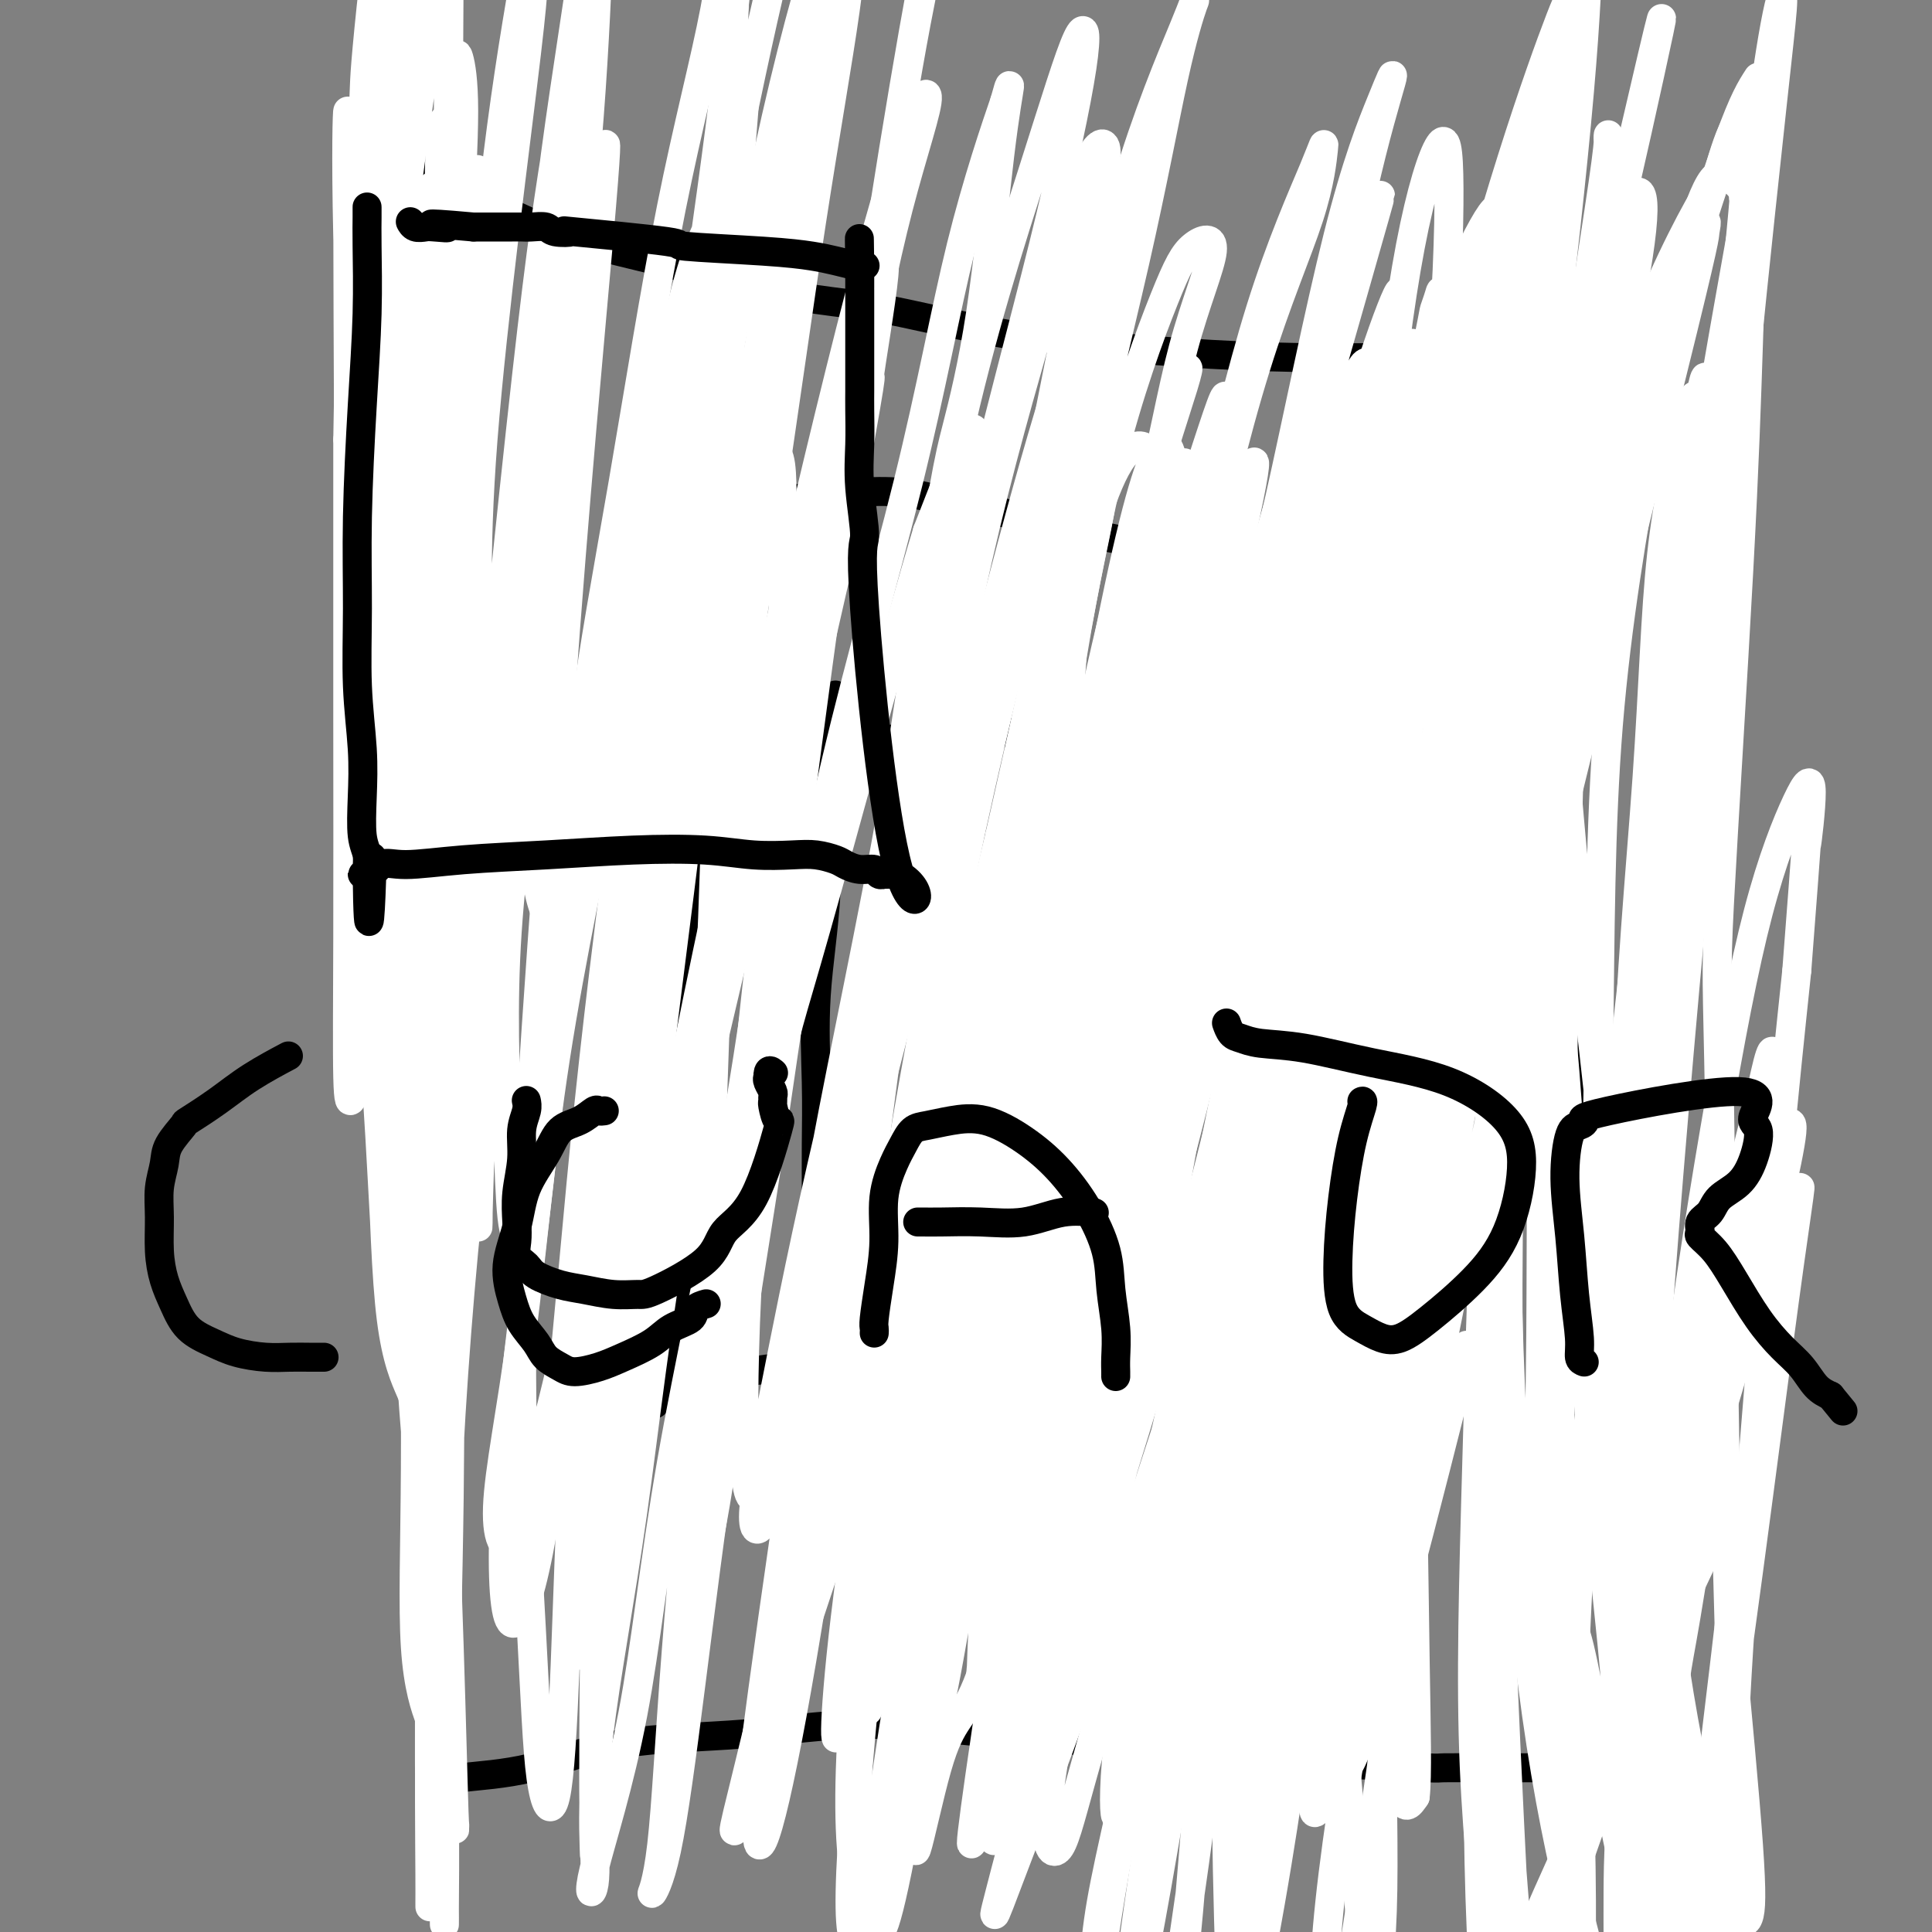 <svg viewBox='0 0 400 400' version='1.1' xmlns='http://www.w3.org/2000/svg' xmlns:xlink='http://www.w3.org/1999/xlink'><rect x="0" y="0" width="400" height="400" fill="#808080" stroke="none"/><g fill='none' stroke='#000000' stroke-width='6' stroke-linecap='round' stroke-linejoin='round'><path d='M74,30c0.048,-0.024 0.097,-0.047 0,0c-0.097,0.047 -0.338,0.165 0,1c0.338,0.835 1.257,2.388 2,6c0.743,3.612 1.310,9.285 2,17c0.690,7.715 1.505,17.472 2,28c0.495,10.528 0.672,21.826 1,32c0.328,10.174 0.808,19.224 1,28c0.192,8.776 0.096,17.277 0,24c-0.096,6.723 -0.191,11.668 0,18c0.191,6.332 0.667,14.050 1,21c0.333,6.950 0.524,13.131 1,21c0.476,7.869 1.237,17.425 2,25c0.763,7.575 1.529,13.167 2,19c0.471,5.833 0.648,11.906 1,18c0.352,6.094 0.879,12.211 1,18c0.121,5.789 -0.164,11.252 0,16c0.164,4.748 0.776,8.780 1,13c0.224,4.220 0.060,8.626 0,12c-0.060,3.374 -0.016,5.716 0,8c0.016,2.284 0.004,4.511 0,6c-0.004,1.489 -0.001,2.241 0,3c0.001,0.759 0.000,1.527 0,2c-0.000,0.473 -0.000,0.652 0,1c0.000,0.348 0.000,0.867 0,1c-0.000,0.133 -0.000,-0.118 0,0c0.000,0.118 0.000,0.605 0,1c-0.000,0.395 -0.000,0.697 0,1'/><path d='M91,370c1.713,44.562 0.494,11.966 0,0c-0.494,-11.966 -0.264,-3.301 0,0c0.264,3.301 0.562,1.237 1,0c0.438,-1.237 1.017,-1.647 4,-2c2.983,-0.353 8.369,-0.649 14,-2c5.631,-1.351 11.506,-3.757 19,-5c7.494,-1.243 16.605,-1.322 25,-2c8.395,-0.678 16.073,-1.955 25,-2c8.927,-0.045 19.102,1.140 28,2c8.898,0.860 16.520,1.393 25,2c8.480,0.607 17.818,1.287 25,2c7.182,0.713 12.206,1.459 19,2c6.794,0.541 15.356,0.877 19,1c3.644,0.123 2.368,0.033 4,0c1.632,-0.033 6.171,-0.009 10,0c3.829,0.009 6.947,0.002 10,0c3.053,-0.002 6.041,-0.001 8,0c1.959,0.001 2.889,0.000 4,0c1.111,-0.000 2.403,-0.000 3,0c0.597,0.000 0.500,0.000 1,0c0.500,-0.000 1.598,-0.000 2,0c0.402,0.000 0.108,0.000 0,0c-0.108,-0.000 -0.031,-0.000 0,0c0.031,0.000 0.015,0.000 0,0'/><path d='M337,366c24.440,1.407 6.541,0.423 0,0c-6.541,-0.423 -1.723,-0.286 0,0c1.723,0.286 0.352,0.720 0,-3c-0.352,-3.720 0.315,-11.595 0,-22c-0.315,-10.405 -1.613,-23.342 -3,-39c-1.387,-15.658 -2.865,-34.038 -4,-50c-1.135,-15.962 -1.928,-29.505 -3,-41c-1.072,-11.495 -2.422,-20.941 -3,-29c-0.578,-8.059 -0.385,-14.730 0,-20c0.385,-5.270 0.961,-9.140 1,-14c0.039,-4.860 -0.460,-10.709 0,-15c0.460,-4.291 1.877,-7.024 2,-10c0.123,-2.976 -1.050,-6.193 -1,-9c0.050,-2.807 1.323,-5.202 2,-8c0.677,-2.798 0.760,-5.999 1,-9c0.240,-3.001 0.638,-5.801 1,-8c0.362,-2.199 0.688,-3.798 1,-5c0.312,-1.202 0.609,-2.006 1,-3c0.391,-0.994 0.875,-2.179 1,-3c0.125,-0.821 -0.110,-1.277 0,-2c0.110,-0.723 0.566,-1.714 1,-2c0.434,-0.286 0.846,0.133 1,0c0.154,-0.133 0.052,-0.819 0,-1c-0.052,-0.181 -0.052,0.144 0,0c0.052,-0.144 0.158,-0.755 0,-1c-0.158,-0.245 -0.579,-0.122 -1,0'/><path d='M334,72c0.933,-6.332 -0.735,-1.161 -2,1c-1.265,2.161 -2.127,1.312 -3,1c-0.873,-0.312 -1.757,-0.086 -4,0c-2.243,0.086 -5.844,0.032 -11,0c-5.156,-0.032 -11.867,-0.041 -20,0c-8.133,0.041 -17.689,0.130 -26,0c-8.311,-0.130 -15.377,-0.481 -23,-1c-7.623,-0.519 -15.804,-1.205 -23,-2c-7.196,-0.795 -13.406,-1.699 -20,-3c-6.594,-1.301 -13.572,-2.998 -19,-4c-5.428,-1.002 -9.308,-1.309 -14,-2c-4.692,-0.691 -10.198,-1.766 -15,-3c-4.802,-1.234 -8.901,-2.627 -14,-4c-5.099,-1.373 -11.198,-2.728 -16,-4c-4.802,-1.272 -8.305,-2.463 -12,-4c-3.695,-1.537 -7.580,-3.420 -11,-5c-3.420,-1.580 -6.374,-2.858 -9,-4c-2.626,-1.142 -4.923,-2.148 -7,-3c-2.077,-0.852 -3.932,-1.549 -5,-2c-1.068,-0.451 -1.347,-0.657 -2,-1c-0.653,-0.343 -1.679,-0.824 -2,-1c-0.321,-0.176 0.062,-0.047 0,0c-0.062,0.047 -0.567,0.013 -1,0c-0.433,-0.013 -0.792,-0.003 -1,0c-0.208,0.003 -0.266,0.001 0,0c0.266,-0.001 0.855,-0.000 1,0c0.145,0.000 -0.153,0.000 0,0c0.153,-0.000 0.758,-0.000 1,0c0.242,0.000 0.121,0.000 0,0'/><path d='M148,113c-0.000,-0.000 -0.000,-0.000 0,0c0.000,0.000 0.000,0.000 0,0c-0.000,-0.000 -0.001,-0.001 0,0c0.001,0.001 0.002,0.005 0,0c-0.002,-0.005 -0.009,-0.018 0,0c0.009,0.018 0.033,0.069 0,0c-0.033,-0.069 -0.121,-0.258 0,0c0.121,0.258 0.453,0.962 0,2c-0.453,1.038 -1.690,2.411 -2,5c-0.310,2.589 0.306,6.393 0,11c-0.306,4.607 -1.536,10.015 -2,16c-0.464,5.985 -0.163,12.547 0,19c0.163,6.453 0.188,12.798 0,19c-0.188,6.202 -0.589,12.262 -1,18c-0.411,5.738 -0.831,11.154 -1,17c-0.169,5.846 -0.087,12.122 0,18c0.087,5.878 0.177,11.357 0,16c-0.177,4.643 -0.622,8.451 -1,12c-0.378,3.549 -0.689,6.838 -1,9c-0.311,2.162 -0.622,3.195 -1,4c-0.378,0.805 -0.823,1.382 -1,2c-0.177,0.618 -0.086,1.276 0,2c0.086,0.724 0.167,1.514 0,2c-0.167,0.486 -0.581,0.669 -1,1c-0.419,0.331 -0.844,0.810 -1,1c-0.156,0.190 -0.042,0.090 0,0c0.042,-0.090 0.012,-0.168 0,0c-0.012,0.168 -0.006,0.584 0,1'/><path d='M136,288c-0.928,5.259 -0.250,1.405 0,0c0.250,-1.405 0.070,-0.363 0,0c-0.070,0.363 -0.030,0.045 0,0c0.030,-0.045 0.049,0.182 0,0c-0.049,-0.182 -0.165,-0.772 0,-1c0.165,-0.228 0.611,-0.092 1,0c0.389,0.092 0.720,0.142 2,0c1.280,-0.142 3.510,-0.476 6,-1c2.490,-0.524 5.241,-1.237 10,-2c4.759,-0.763 11.528,-1.577 18,-2c6.472,-0.423 12.648,-0.454 19,-1c6.352,-0.546 12.880,-1.608 19,-2c6.120,-0.392 11.833,-0.115 17,0c5.167,0.115 9.789,0.069 14,0c4.211,-0.069 8.012,-0.162 11,0c2.988,0.162 5.163,0.578 7,1c1.837,0.422 3.337,0.849 5,1c1.663,0.151 3.489,0.026 5,0c1.511,-0.026 2.707,0.046 4,0c1.293,-0.046 2.683,-0.209 4,0c1.317,0.209 2.561,0.792 4,1c1.439,0.208 3.072,0.042 4,0c0.928,-0.042 1.152,0.041 2,0c0.848,-0.041 2.322,-0.207 3,0c0.678,0.207 0.560,0.788 1,1c0.440,0.212 1.438,0.057 2,0c0.562,-0.057 0.689,-0.015 1,0c0.311,0.015 0.805,0.004 1,0c0.195,-0.004 0.091,-0.001 0,0c-0.091,0.001 -0.169,0.000 0,0c0.169,-0.000 0.584,-0.000 1,0'/><path d='M297,283c13.532,0.602 4.362,0.105 1,0c-3.362,-0.105 -0.914,0.180 0,0c0.914,-0.180 0.296,-0.824 0,-1c-0.296,-0.176 -0.270,0.117 0,-1c0.270,-1.117 0.785,-3.645 1,-7c0.215,-3.355 0.130,-7.536 0,-13c-0.130,-5.464 -0.304,-12.209 -1,-19c-0.696,-6.791 -1.914,-13.628 -2,-20c-0.086,-6.372 0.959,-12.280 1,-18c0.041,-5.720 -0.924,-11.252 -1,-16c-0.076,-4.748 0.736,-8.713 1,-13c0.264,-4.287 -0.020,-8.896 0,-13c0.020,-4.104 0.343,-7.704 1,-11c0.657,-3.296 1.648,-6.288 2,-9c0.352,-2.712 0.064,-5.143 0,-7c-0.064,-1.857 0.095,-3.139 0,-4c-0.095,-0.861 -0.445,-1.302 0,-2c0.445,-0.698 1.686,-1.655 2,-2c0.314,-0.345 -0.297,-0.079 0,0c0.297,0.079 1.502,-0.030 2,0c0.498,0.030 0.288,0.201 0,0c-0.288,-0.201 -0.654,-0.772 -1,-1c-0.346,-0.228 -0.673,-0.114 -1,0'/><path d='M302,126c0.976,-9.591 0.415,-2.569 0,0c-0.415,2.569 -0.685,0.686 -1,0c-0.315,-0.686 -0.676,-0.174 -1,0c-0.324,0.174 -0.610,0.011 -1,0c-0.390,-0.011 -0.885,0.132 -2,0c-1.115,-0.132 -2.849,-0.538 -5,-1c-2.151,-0.462 -4.719,-0.980 -9,-2c-4.281,-1.020 -10.277,-2.542 -16,-4c-5.723,-1.458 -11.174,-2.851 -17,-4c-5.826,-1.149 -12.028,-2.052 -17,-3c-4.972,-0.948 -8.713,-1.939 -13,-3c-4.287,-1.061 -9.118,-2.190 -13,-3c-3.882,-0.810 -6.813,-1.300 -10,-2c-3.187,-0.700 -6.630,-1.610 -10,-2c-3.370,-0.390 -6.669,-0.259 -10,0c-3.331,0.259 -6.695,0.648 -10,1c-3.305,0.352 -6.549,0.668 -9,1c-2.451,0.332 -4.107,0.681 -6,1c-1.893,0.319 -4.023,0.607 -6,1c-1.977,0.393 -3.799,0.890 -5,1c-1.201,0.110 -1.779,-0.167 -3,0c-1.221,0.167 -3.083,0.778 -4,1c-0.917,0.222 -0.888,0.056 -1,0c-0.112,-0.056 -0.366,-0.001 -1,0c-0.634,0.001 -1.648,-0.052 -2,0c-0.352,0.052 -0.043,0.210 0,0c0.043,-0.210 -0.181,-0.787 0,-1c0.181,-0.213 0.766,-0.061 1,0c0.234,0.061 0.117,0.030 0,0'/><path d='M173,144c0.006,0.031 0.011,0.062 0,0c-0.011,-0.062 -0.039,-0.218 0,0c0.039,0.218 0.147,0.811 0,2c-0.147,1.189 -0.547,2.974 -1,6c-0.453,3.026 -0.959,7.294 -1,13c-0.041,5.706 0.381,12.849 0,20c-0.381,7.151 -1.566,14.310 -2,21c-0.434,6.690 -0.116,12.912 0,18c0.116,5.088 0.030,9.041 0,13c-0.030,3.959 -0.004,7.922 0,11c0.004,3.078 -0.013,5.270 0,7c0.013,1.730 0.055,2.997 0,4c-0.055,1.003 -0.207,1.743 0,2c0.207,0.257 0.774,0.030 1,0c0.226,-0.030 0.112,0.137 0,0c-0.112,-0.137 -0.223,-0.580 0,-1c0.223,-0.420 0.778,-0.819 1,-1c0.222,-0.181 0.109,-0.144 0,0c-0.109,0.144 -0.214,0.396 0,0c0.214,-0.396 0.749,-1.439 2,-2c1.251,-0.561 3.219,-0.641 5,-1c1.781,-0.359 3.375,-0.997 7,-2c3.625,-1.003 9.281,-2.372 14,-3c4.719,-0.628 8.501,-0.515 13,-1c4.499,-0.485 9.714,-1.567 14,-2c4.286,-0.433 7.643,-0.216 11,0'/><path d='M237,248c7.816,-0.464 8.356,-0.125 10,0c1.644,0.125 4.394,0.034 7,0c2.606,-0.034 5.069,-0.013 7,0c1.931,0.013 3.329,0.018 5,0c1.671,-0.018 3.614,-0.057 5,0c1.386,0.057 2.214,0.211 3,0c0.786,-0.211 1.531,-0.788 2,-1c0.469,-0.212 0.661,-0.060 1,0c0.339,0.060 0.823,0.029 1,0c0.177,-0.029 0.046,-0.056 0,0c-0.046,0.056 -0.008,0.194 0,0c0.008,-0.194 -0.015,-0.721 0,-1c0.015,-0.279 0.068,-0.309 0,-1c-0.068,-0.691 -0.257,-2.042 -1,-5c-0.743,-2.958 -2.039,-7.522 -3,-13c-0.961,-5.478 -1.586,-11.871 -2,-18c-0.414,-6.129 -0.619,-11.994 -1,-17c-0.381,-5.006 -0.940,-9.154 -1,-13c-0.060,-3.846 0.379,-7.390 0,-10c-0.379,-2.610 -1.576,-4.286 -2,-6c-0.424,-1.714 -0.075,-3.467 0,-5c0.075,-1.533 -0.123,-2.846 0,-4c0.123,-1.154 0.569,-2.149 1,-3c0.431,-0.851 0.847,-1.558 1,-2c0.153,-0.442 0.041,-0.619 0,-1c-0.041,-0.381 -0.012,-0.966 0,-1c0.012,-0.034 0.006,0.483 0,1'/><path d='M270,148c0.361,-2.321 0.262,-0.623 0,0c-0.262,0.623 -0.688,0.169 -1,0c-0.312,-0.169 -0.512,-0.055 -1,0c-0.488,0.055 -1.265,0.051 -3,0c-1.735,-0.051 -4.428,-0.149 -7,0c-2.572,0.149 -5.022,0.547 -9,1c-3.978,0.453 -9.483,0.962 -14,1c-4.517,0.038 -8.045,-0.397 -13,0c-4.955,0.397 -11.337,1.624 -16,2c-4.663,0.376 -7.606,-0.099 -11,0c-3.394,0.099 -7.239,0.773 -10,1c-2.761,0.227 -4.439,0.008 -6,0c-1.561,-0.008 -3.007,0.194 -4,0c-0.993,-0.194 -1.534,-0.784 -2,-1c-0.466,-0.216 -0.857,-0.058 -1,0c-0.143,0.058 -0.039,0.016 0,0c0.039,-0.016 0.011,-0.004 0,0c-0.011,0.004 -0.006,0.002 0,0'/><path d='M199,184c-0.005,0.006 -0.009,0.013 0,0c0.009,-0.013 0.032,-0.044 0,0c-0.032,0.044 -0.117,0.163 0,0c0.117,-0.163 0.438,-0.609 0,2c-0.438,2.609 -1.635,8.271 -2,12c-0.365,3.729 0.102,5.523 0,9c-0.102,3.477 -0.774,8.636 -1,11c-0.226,2.364 -0.008,1.933 0,3c0.008,1.067 -0.194,3.631 0,5c0.194,1.369 0.784,1.544 1,2c0.216,0.456 0.057,1.194 0,2c-0.057,0.806 -0.011,1.680 0,2c0.011,0.320 -0.012,0.085 0,0c0.012,-0.085 0.060,-0.022 0,0c-0.060,0.022 -0.229,0.003 0,0c0.229,-0.003 0.854,0.011 1,0c0.146,-0.011 -0.187,-0.047 1,0c1.187,0.047 3.896,0.178 5,0c1.104,-0.178 0.605,-0.663 3,-1c2.395,-0.337 7.684,-0.525 12,-1c4.316,-0.475 7.658,-1.238 11,-2'/><path d='M230,228c5.957,-0.492 4.348,-0.721 5,-1c0.652,-0.279 3.565,-0.607 6,-1c2.435,-0.393 4.393,-0.851 6,-1c1.607,-0.149 2.864,0.013 4,0c1.136,-0.013 2.150,-0.200 3,0c0.850,0.200 1.534,0.786 2,1c0.466,0.214 0.713,0.057 1,0c0.287,-0.057 0.613,-0.014 1,0c0.387,0.014 0.836,0.001 1,0c0.164,-0.001 0.044,0.011 0,0c-0.044,-0.011 -0.011,-0.047 0,0c0.011,0.047 -0.000,0.175 0,0c0.000,-0.175 0.011,-0.654 0,-1c-0.011,-0.346 -0.044,-0.558 0,-2c0.044,-1.442 0.166,-4.113 0,-8c-0.166,-3.887 -0.618,-8.991 -1,-14c-0.382,-5.009 -0.694,-9.922 -1,-15c-0.306,-5.078 -0.608,-10.320 -1,-14c-0.392,-3.680 -0.875,-5.799 -1,-8c-0.125,-2.201 0.107,-4.486 0,-6c-0.107,-1.514 -0.554,-2.257 -1,-3'/><path d='M254,155c-0.713,-10.690 0.006,-3.414 0,-1c-0.006,2.414 -0.737,-0.032 -1,-1c-0.263,-0.968 -0.060,-0.458 0,0c0.060,0.458 -0.024,0.864 0,1c0.024,0.136 0.156,0.002 0,0c-0.156,-0.002 -0.602,0.130 -1,0c-0.398,-0.130 -0.750,-0.520 -1,0c-0.250,0.520 -0.397,1.952 -1,3c-0.603,1.048 -1.661,1.712 -3,3c-1.339,1.288 -2.958,3.198 -5,5c-2.042,1.802 -4.506,3.494 -7,5c-2.494,1.506 -5.019,2.825 -8,4c-2.981,1.175 -6.417,2.206 -9,3c-2.583,0.794 -4.314,1.352 -6,2c-1.686,0.648 -3.328,1.385 -7,2c-3.672,0.615 -9.374,1.107 -12,1c-2.626,-0.107 -2.178,-0.813 -2,-1c0.178,-0.187 0.084,0.146 0,0c-0.084,-0.146 -0.158,-0.771 0,-1c0.158,-0.229 0.548,-0.060 1,0c0.452,0.060 0.964,0.013 1,0c0.036,-0.013 -0.406,0.009 0,0c0.406,-0.009 1.658,-0.049 2,0c0.342,0.049 -0.228,0.189 0,1c0.228,0.811 1.254,2.295 2,4c0.746,1.705 1.213,3.630 2,6c0.787,2.370 1.893,5.185 3,8'/><path d='M202,199c1.643,4.060 2.250,4.708 3,6c0.750,1.292 1.643,3.226 2,4c0.357,0.774 0.179,0.387 0,0'/></g>
<g fill='none' stroke='#FFFFFF' stroke-width='6' stroke-linecap='round' stroke-linejoin='round'><path d='M354,320c0.220,-0.473 0.440,-0.946 0,0c-0.440,0.946 -1.539,3.309 0,0c1.539,-3.309 5.715,-12.292 -2,4c-7.715,16.292 -27.321,57.858 -35,76c-7.679,18.142 -3.433,12.858 -2,11c1.433,-1.858 0.051,-0.292 0,0c-0.051,0.292 1.229,-0.689 3,-4c1.771,-3.311 4.032,-8.950 7,-17c2.968,-8.050 6.643,-18.510 11,-32c4.357,-13.490 9.396,-30.011 14,-45c4.604,-14.989 8.774,-28.447 12,-40c3.226,-11.553 5.508,-21.200 7,-28c1.492,-6.800 2.192,-10.752 2,-12c-0.192,-1.248 -1.277,0.209 -2,1c-0.723,0.791 -1.083,0.915 -5,14c-3.917,13.085 -11.389,39.131 -15,52c-3.611,12.869 -3.361,12.562 -5,22c-1.639,9.438 -5.168,28.620 -7,42c-1.832,13.380 -1.967,20.958 -2,28c-0.033,7.042 0.036,13.547 0,16c-0.036,2.453 -0.175,0.853 0,0c0.175,-0.853 0.666,-0.961 1,-2c0.334,-1.039 0.513,-3.011 2,-16c1.487,-12.989 4.282,-36.997 6,-51c1.718,-14.003 2.359,-18.002 3,-22'/><path d='M347,317c3.801,-25.836 7.304,-44.925 10,-58c2.696,-13.075 4.584,-20.135 6,-26c1.416,-5.865 2.359,-10.536 3,-13c0.641,-2.464 0.979,-2.722 1,-2c0.021,0.722 -0.275,2.423 -1,6c-0.725,3.577 -1.879,9.028 -5,30c-3.121,20.972 -8.208,57.464 -11,75c-2.792,17.536 -3.287,16.117 -4,29c-0.713,12.883 -1.644,40.067 -2,52c-0.356,11.933 -0.137,8.614 0,10c0.137,1.386 0.194,7.477 1,6c0.806,-1.477 2.362,-10.522 3,-13c0.638,-2.478 0.357,1.612 2,-11c1.643,-12.612 5.209,-41.925 7,-57c1.791,-15.075 1.806,-15.913 3,-24c1.194,-8.087 3.566,-23.424 6,-38c2.434,-14.576 4.929,-28.391 6,-34c1.071,-5.609 0.717,-3.010 0,2c-0.717,5.010 -1.797,12.433 -4,29c-2.203,16.567 -5.531,42.279 -8,60c-2.469,17.721 -4.081,27.453 -5,36c-0.919,8.547 -1.146,15.910 -1,20c0.146,4.090 0.664,4.907 1,6c0.336,1.093 0.491,2.462 1,-1c0.509,-3.462 1.374,-11.757 2,-22c0.626,-10.243 1.013,-22.436 2,-38c0.987,-15.564 2.573,-34.498 4,-52c1.427,-17.502 2.693,-33.572 4,-48c1.307,-14.428 2.653,-27.214 4,-40'/><path d='M372,201c2.536,-32.789 1.877,-25.760 2,-26c0.123,-0.240 1.030,-7.748 1,-11c-0.030,-3.252 -0.996,-2.246 -3,2c-2.004,4.246 -5.048,11.734 -8,23c-2.952,11.266 -5.814,26.309 -9,45c-3.186,18.691 -6.696,41.028 -9,62c-2.304,20.972 -3.403,40.577 -4,58c-0.597,17.423 -0.693,32.664 -1,45c-0.307,12.336 -0.825,21.768 -1,27c-0.175,5.232 -0.009,6.264 0,7c0.009,0.736 -0.141,1.175 0,-4c0.141,-5.175 0.573,-15.966 0,-29c-0.573,-13.034 -2.152,-28.313 -3,-48c-0.848,-19.687 -0.966,-43.783 0,-69c0.966,-25.217 3.016,-51.554 5,-74c1.984,-22.446 3.902,-41.001 6,-64c2.098,-22.999 4.377,-50.441 5,-61c0.623,-10.559 -0.411,-4.236 -1,-2c-0.589,2.236 -0.735,0.386 -1,0c-0.265,-0.386 -0.649,0.694 -2,6c-1.351,5.306 -3.669,14.840 -5,27c-1.331,12.160 -1.674,26.947 -3,46c-1.326,19.053 -3.635,42.373 -4,64c-0.365,21.627 1.215,41.563 3,61c1.785,19.437 3.773,38.377 6,54c2.227,15.623 4.691,27.929 7,37c2.309,9.071 4.464,14.906 6,18c1.536,3.094 2.452,3.449 3,2c0.548,-1.449 0.728,-4.700 0,-15c-0.728,-10.300 -2.364,-27.650 -4,-45'/><path d='M358,337c-1.014,-32.429 -1.551,-83.501 -2,-109c-0.449,-25.499 -0.812,-25.427 0,-41c0.812,-15.573 2.799,-46.793 4,-69c1.201,-22.207 1.614,-35.400 2,-47c0.386,-11.600 0.743,-21.605 0,-27c-0.743,-5.395 -2.588,-6.179 -4,-7c-1.412,-0.821 -2.391,-1.680 -4,1c-1.609,2.680 -3.847,8.898 -6,18c-2.153,9.102 -4.221,21.086 -7,37c-2.779,15.914 -6.271,35.756 -8,57c-1.729,21.244 -1.697,43.889 -2,66c-0.303,22.111 -0.943,43.690 0,65c0.943,21.310 3.469,42.353 6,61c2.531,18.647 5.066,34.899 7,48c1.934,13.101 3.268,23.050 5,28c1.732,4.950 3.864,4.899 5,7c1.136,2.101 1.277,6.354 -1,-10c-2.277,-16.354 -6.972,-53.314 -11,-88c-4.028,-34.686 -7.390,-67.099 -10,-91c-2.610,-23.901 -4.469,-39.289 -6,-55c-1.531,-15.711 -2.735,-31.746 -4,-45c-1.265,-13.254 -2.590,-23.728 -3,-29c-0.410,-5.272 0.094,-5.343 0,-7c-0.094,-1.657 -0.788,-4.901 -1,-6c-0.212,-1.099 0.056,-0.054 0,1c-0.056,1.054 -0.438,2.117 -1,8c-0.562,5.883 -1.305,16.587 -2,31c-0.695,14.413 -1.341,32.534 -2,55c-0.659,22.466 -1.331,49.276 -1,73c0.331,23.724 1.666,44.362 3,65'/><path d='M315,327c1.657,19.950 4.301,37.326 7,51c2.699,13.674 5.453,23.645 8,30c2.547,6.355 4.888,9.095 6,11c1.112,1.905 0.995,2.975 1,0c0.005,-2.975 0.130,-9.996 0,-21c-0.130,-11.004 -0.516,-25.991 -2,-44c-1.484,-18.009 -4.065,-39.039 -6,-62c-1.935,-22.961 -3.222,-47.853 -5,-70c-1.778,-22.147 -4.047,-41.548 -5,-59c-0.953,-17.452 -0.591,-32.955 -1,-44c-0.409,-11.045 -1.589,-17.632 -2,-22c-0.411,-4.368 -0.054,-6.516 0,-8c0.054,-1.484 -0.197,-2.303 0,-3c0.197,-0.697 0.841,-1.270 1,-1c0.159,0.270 -0.168,1.384 0,-1c0.168,-2.384 0.829,-8.266 0,0c-0.829,8.266 -3.148,30.682 -2,77c1.148,46.318 5.765,116.540 8,148c2.235,31.460 2.089,24.160 4,32c1.911,7.840 5.878,30.821 9,45c3.122,14.179 5.397,19.557 7,20c1.603,0.443 2.532,-4.047 3,-6c0.468,-1.953 0.473,-1.368 0,-8c-0.473,-6.632 -1.426,-20.481 -2,-37c-0.574,-16.519 -0.770,-35.708 -1,-61c-0.230,-25.292 -0.495,-56.686 1,-84c1.495,-27.314 4.749,-50.546 8,-79c3.251,-28.454 6.500,-62.130 8,-78c1.500,-15.870 1.250,-13.935 1,-12'/><path d='M361,41c1.437,-27.425 -3.470,-11.487 -5,-6c-1.530,5.487 0.315,0.524 -2,4c-2.315,3.476 -8.792,15.393 -14,29c-5.208,13.607 -9.147,28.906 -14,50c-4.853,21.094 -10.621,47.984 -14,74c-3.379,26.016 -4.368,51.157 -5,77c-0.632,25.843 -0.908,52.386 -1,76c-0.092,23.614 -0.002,44.297 1,61c1.002,16.703 2.914,29.424 4,38c1.086,8.576 1.344,13.007 2,14c0.656,0.993 1.708,-1.450 2,-10c0.292,-8.550 -0.177,-23.205 -1,-41c-0.823,-17.795 -1.999,-38.728 -3,-64c-1.001,-25.272 -1.826,-54.881 -2,-85c-0.174,-30.119 0.305,-60.747 1,-87c0.695,-26.253 1.607,-48.132 5,-83c3.393,-34.868 9.267,-82.727 12,-102c2.733,-19.273 2.323,-9.962 2,-1c-0.323,8.962 -0.561,17.574 -2,34c-1.439,16.426 -4.081,40.667 -6,54c-1.919,13.333 -3.117,15.757 -5,34c-1.883,18.243 -4.451,52.304 -6,82c-1.549,29.696 -2.080,55.028 -2,81c0.080,25.972 0.771,52.583 2,75c1.229,22.417 2.998,40.639 4,55c1.002,14.361 1.238,24.859 3,31c1.762,6.141 5.050,7.924 7,6c1.950,-1.924 2.564,-7.557 3,-18c0.436,-10.443 0.696,-25.698 0,-47c-0.696,-21.302 -2.348,-48.651 -4,-76'/><path d='M323,296c-0.266,-42.157 1.068,-109.548 2,-142c0.932,-32.452 1.462,-29.964 3,-43c1.538,-13.036 4.084,-41.596 5,-58c0.916,-16.404 0.203,-20.651 0,-23c-0.203,-2.349 0.103,-2.800 0,-1c-0.103,1.800 -0.617,5.852 -2,15c-1.383,9.148 -3.636,23.391 -6,41c-2.364,17.609 -4.837,38.582 -7,63c-2.163,24.418 -4.014,52.280 -5,79c-0.986,26.720 -1.108,52.299 0,75c1.108,22.701 3.445,42.526 7,62c3.555,19.474 8.328,38.598 11,47c2.672,8.402 3.245,6.084 4,5c0.755,-1.084 1.693,-0.932 3,-11c1.307,-10.068 2.983,-30.356 3,-47c0.017,-16.644 -1.625,-29.646 2,-82c3.625,-52.354 12.519,-144.062 18,-198c5.481,-53.938 7.550,-70.106 8,-76c0.450,-5.894 -0.720,-1.513 -2,6c-1.280,7.513 -2.671,18.160 -5,32c-2.329,13.840 -5.598,30.875 -9,52c-3.402,21.125 -6.939,46.342 -10,70c-3.061,23.658 -5.646,45.759 -8,68c-2.354,22.241 -4.478,44.622 -6,64c-1.522,19.378 -2.441,35.753 -3,49c-0.559,13.247 -0.758,23.365 -1,29c-0.242,5.635 -0.527,6.786 -1,6c-0.473,-0.786 -1.135,-3.510 -2,-12c-0.865,-8.490 -1.932,-22.745 -3,-37'/><path d='M319,329c-0.763,-16.145 -0.170,-32.007 0,-53c0.170,-20.993 -0.081,-47.117 1,-71c1.081,-23.883 3.496,-45.526 6,-66c2.504,-20.474 5.096,-39.780 7,-54c1.904,-14.220 3.118,-23.354 4,-29c0.882,-5.646 1.432,-7.805 2,-9c0.568,-1.195 1.155,-1.425 0,4c-1.155,5.425 -4.053,16.504 -7,31c-2.947,14.496 -5.942,32.407 -10,56c-4.058,23.593 -9.179,52.866 -12,80c-2.821,27.134 -3.341,52.127 -4,76c-0.659,23.873 -1.458,46.626 -1,65c0.458,18.374 2.174,32.368 3,43c0.826,10.632 0.761,17.902 1,20c0.239,2.098 0.781,-0.976 1,-3c0.219,-2.024 0.114,-2.996 0,-39c-0.114,-36.004 -0.238,-107.039 0,-150c0.238,-42.961 0.837,-57.848 2,-79c1.163,-21.152 2.888,-48.568 4,-69c1.112,-20.432 1.609,-33.881 2,-44c0.391,-10.119 0.676,-16.909 1,-20c0.324,-3.091 0.686,-2.482 -1,3c-1.686,5.482 -5.421,15.839 -9,30c-3.579,14.161 -7.003,32.128 -11,54c-3.997,21.872 -8.568,47.650 -11,72c-2.432,24.350 -2.723,47.273 -3,69c-0.277,21.727 -0.538,42.257 0,60c0.538,17.743 1.876,32.700 3,44c1.124,11.300 2.036,18.943 3,22c0.964,3.057 1.982,1.529 3,0'/><path d='M293,372c0.490,-4.089 0.215,-14.310 0,-28c-0.215,-13.690 -0.368,-30.847 -1,-52c-0.632,-21.153 -1.741,-46.300 -2,-72c-0.259,-25.700 0.334,-51.952 2,-76c1.666,-24.048 4.406,-45.892 6,-64c1.594,-18.108 2.041,-32.481 2,-41c-0.041,-8.519 -0.571,-11.185 -2,-9c-1.429,2.185 -3.756,9.219 -6,21c-2.244,11.781 -4.405,28.308 -6,47c-1.595,18.692 -2.623,39.550 -4,62c-1.377,22.450 -3.104,46.493 -4,70c-0.896,23.507 -0.961,46.478 -1,68c-0.039,21.522 -0.052,41.594 1,59c1.052,17.406 3.171,32.147 4,45c0.829,12.853 0.369,23.818 1,23c0.631,-0.818 2.352,-13.420 3,-25c0.648,-11.580 0.223,-22.138 0,-53c-0.223,-30.862 -0.246,-82.028 0,-113c0.246,-30.972 0.759,-41.750 3,-68c2.241,-26.250 6.210,-67.972 8,-88c1.790,-20.028 1.403,-18.362 1,-17c-0.403,1.362 -0.820,2.419 -1,3c-0.180,0.581 -0.124,0.686 -1,5c-0.876,4.314 -2.685,12.835 -5,23c-2.315,10.165 -5.136,21.972 -8,36c-2.864,14.028 -5.771,30.277 -9,46c-3.229,15.723 -6.780,30.921 -9,45c-2.220,14.079 -3.110,27.040 -4,40'/><path d='M261,259c-1.017,13.618 -1.558,27.664 -2,39c-0.442,11.336 -0.784,19.963 0,26c0.784,6.037 2.693,9.483 4,11c1.307,1.517 2.012,1.105 4,-5c1.988,-6.105 5.258,-17.902 9,-31c3.742,-13.098 7.955,-27.498 13,-45c5.045,-17.502 10.921,-38.106 16,-56c5.079,-17.894 9.360,-33.080 13,-46c3.640,-12.920 6.638,-23.576 9,-31c2.362,-7.424 4.089,-11.615 5,-14c0.911,-2.385 1.006,-2.964 0,-1c-1.006,1.964 -3.115,6.469 -7,16c-3.885,9.531 -9.548,24.086 -14,36c-4.452,11.914 -7.693,21.185 -15,57c-7.307,35.815 -18.678,98.172 -24,127c-5.322,28.828 -4.593,24.128 -5,27c-0.407,2.872 -1.949,13.318 -4,25c-2.051,11.682 -4.612,24.601 -6,30c-1.388,5.399 -1.604,3.277 -2,-7c-0.396,-10.277 -0.974,-28.708 -1,-39c-0.026,-10.292 0.498,-12.445 1,-27c0.502,-14.555 0.980,-41.510 3,-65c2.020,-23.490 5.581,-43.513 9,-64c3.419,-20.487 6.694,-41.439 10,-58c3.306,-16.561 6.642,-28.733 9,-41c2.358,-12.267 3.738,-24.629 4,-30c0.262,-5.371 -0.593,-3.751 -1,-3c-0.407,0.751 -0.367,0.634 -1,6c-0.633,5.366 -1.940,16.214 -4,30c-2.060,13.786 -4.874,30.510 -8,51c-3.126,20.490 -6.563,44.745 -10,69'/><path d='M266,246c-6.913,45.185 -12.696,80.147 -15,98c-2.304,17.853 -1.130,18.599 -2,28c-0.870,9.401 -3.782,27.459 -5,37c-1.218,9.541 -0.740,10.566 0,6c0.740,-4.566 1.741,-14.723 3,-30c1.259,-15.277 2.776,-35.673 6,-60c3.224,-24.327 8.156,-52.585 13,-81c4.844,-28.415 9.601,-56.989 15,-84c5.399,-27.011 11.441,-52.461 17,-74c5.559,-21.539 10.635,-39.168 15,-53c4.365,-13.832 8.020,-23.867 10,-29c1.980,-5.133 2.284,-5.363 2,-1c-0.284,4.363 -1.158,13.319 -4,28c-2.842,14.681 -7.654,35.088 -11,53c-3.346,17.912 -5.226,33.331 -12,74c-6.774,40.669 -18.443,106.589 -26,154c-7.557,47.411 -11.001,76.314 -13,90c-1.999,13.686 -2.551,12.154 0,-5c2.551,-17.154 8.206,-49.932 11,-67c2.794,-17.068 2.727,-18.428 6,-35c3.273,-16.572 9.884,-48.356 16,-77c6.116,-28.644 11.735,-54.149 18,-79c6.265,-24.851 13.174,-49.047 18,-67c4.826,-17.953 7.569,-29.664 11,-45c3.431,-15.336 7.548,-34.296 3,-15c-4.548,19.296 -17.763,76.849 -23,97c-5.237,20.151 -2.496,2.900 -8,39c-5.504,36.100 -19.252,125.550 -33,215'/><path d='M278,363c-0.244,17.889 15.644,-44.889 22,-70c6.356,-25.111 3.178,-12.556 0,0'/><path d='M364,16c-1.474,2.277 -2.949,4.554 -6,13c-3.051,8.446 -7.679,23.061 -14,43c-6.321,19.939 -14.336,45.201 -22,74c-7.664,28.799 -14.978,61.137 -21,92c-6.022,30.863 -10.751,60.253 -15,86c-4.249,25.747 -8.016,47.850 -10,64c-1.984,16.150 -2.184,26.346 -2,34c0.184,7.654 0.751,12.768 4,-5c3.249,-17.768 9.181,-58.416 12,-80c2.819,-21.584 2.525,-24.104 5,-39c2.475,-14.896 7.718,-42.167 18,-86c10.282,-43.833 25.604,-104.228 33,-134c7.396,-29.772 6.866,-28.920 7,-30c0.134,-1.080 0.933,-4.091 -1,0c-1.933,4.091 -6.598,15.285 -11,30c-4.402,14.715 -8.539,32.952 -14,54c-5.461,21.048 -12.244,44.907 -18,69c-5.756,24.093 -10.485,48.421 -15,71c-4.515,22.579 -8.816,43.411 -12,60c-3.184,16.589 -5.253,28.935 -7,36c-1.747,7.065 -3.173,8.847 -3,6c0.173,-2.847 1.946,-10.325 4,-23c2.054,-12.675 4.388,-30.548 8,-51c3.612,-20.452 8.501,-43.482 14,-67c5.499,-23.518 11.607,-47.524 17,-70c5.393,-22.476 10.072,-43.423 14,-61c3.928,-17.577 7.104,-31.783 9,-42c1.896,-10.217 2.510,-16.443 2,-19c-0.510,-2.557 -2.146,-1.445 -5,6c-2.854,7.445 -6.927,21.222 -11,35'/><path d='M324,82c-5.433,16.373 -11.014,36.807 -18,60c-6.986,23.193 -15.375,49.147 -22,74c-6.625,24.853 -11.485,48.607 -16,70c-4.515,21.393 -8.685,40.426 -11,55c-2.315,14.574 -2.776,24.689 -3,29c-0.224,4.311 -0.210,2.818 0,-4c0.210,-6.818 0.617,-18.962 3,-36c2.383,-17.038 6.741,-38.969 11,-63c4.259,-24.031 8.419,-50.161 14,-76c5.581,-25.839 12.582,-51.389 18,-74c5.418,-22.611 9.255,-42.285 13,-58c3.745,-15.715 7.400,-27.472 9,-34c1.600,-6.528 1.144,-7.827 -1,-3c-2.144,4.827 -5.975,15.781 -11,31c-5.025,15.219 -11.242,34.702 -18,58c-6.758,23.298 -14.057,50.411 -21,78c-6.943,27.589 -13.530,55.653 -19,83c-5.470,27.347 -9.824,53.978 -14,75c-4.176,21.022 -8.175,36.435 -10,47c-1.825,10.565 -1.478,16.281 -1,16c0.478,-0.281 1.086,-6.559 3,-18c1.914,-11.441 5.134,-28.044 9,-48c3.866,-19.956 8.379,-43.266 14,-69c5.621,-25.734 12.352,-53.894 19,-80c6.648,-26.106 13.213,-50.159 19,-71c5.787,-20.841 10.794,-38.472 15,-52c4.206,-13.528 7.610,-22.954 9,-27c1.390,-4.046 0.764,-2.713 -1,3c-1.764,5.713 -4.667,15.807 -9,31c-4.333,15.193 -10.095,35.484 -16,58c-5.905,22.516 -11.952,47.258 -18,72'/><path d='M271,209c-9.797,37.044 -12.288,47.655 -18,80c-5.712,32.345 -14.645,86.425 -18,111c-3.355,24.575 -1.131,19.647 2,4c3.131,-15.647 7.171,-42.012 12,-67c4.829,-24.988 10.448,-48.597 16,-74c5.552,-25.403 11.036,-52.599 17,-78c5.964,-25.401 12.409,-49.006 18,-69c5.591,-19.994 10.327,-36.375 13,-48c2.673,-11.625 3.281,-18.494 4,-22c0.719,-3.506 1.548,-3.651 0,4c-1.548,7.651 -5.473,23.097 -9,42c-3.527,18.903 -6.658,41.264 -12,68c-5.342,26.736 -12.897,57.848 -18,86c-5.103,28.152 -7.755,53.343 -11,76c-3.245,22.657 -7.084,42.780 -9,58c-1.916,15.220 -1.909,25.536 -2,32c-0.091,6.464 -0.281,9.074 1,-3c1.281,-12.074 4.032,-38.832 8,-66c3.968,-27.168 9.152,-54.745 12,-71c2.848,-16.255 3.361,-21.186 7,-39c3.639,-17.814 10.405,-48.510 16,-73c5.595,-24.490 10.019,-42.775 14,-58c3.981,-15.225 7.518,-27.389 9,-35c1.482,-7.611 0.907,-10.669 0,-10c-0.907,0.669 -2.146,5.063 -5,15c-2.854,9.937 -7.322,25.416 -12,44c-4.678,18.584 -9.567,40.273 -15,64c-5.433,23.727 -11.409,49.494 -16,73c-4.591,23.506 -7.795,44.753 -11,66'/><path d='M264,319c-5.412,30.593 -5.442,37.577 -6,46c-0.558,8.423 -1.643,18.287 -2,19c-0.357,0.713 0.015,-7.725 0,-12c-0.015,-4.275 -0.419,-4.387 1,-19c1.419,-14.613 4.659,-43.728 8,-69c3.341,-25.272 6.783,-46.702 12,-77c5.217,-30.298 12.209,-69.463 17,-94c4.791,-24.537 7.382,-34.446 10,-44c2.618,-9.554 5.265,-18.751 6,-23c0.735,-4.249 -0.440,-3.548 -3,1c-2.560,4.548 -6.505,12.945 -11,25c-4.495,12.055 -9.540,27.768 -16,47c-6.460,19.232 -14.333,41.982 -21,65c-6.667,23.018 -12.127,46.302 -18,68c-5.873,21.698 -12.160,41.810 -17,61c-4.840,19.190 -8.232,37.459 -10,45c-1.768,7.541 -1.911,4.356 -3,8c-1.089,3.644 -3.124,14.118 3,-16c6.124,-30.118 20.406,-100.826 29,-144c8.594,-43.174 11.498,-58.812 14,-70c2.502,-11.188 4.602,-17.925 8,-33c3.398,-15.075 8.095,-38.486 12,-54c3.905,-15.514 7.020,-23.130 9,-28c1.980,-4.870 2.827,-6.992 2,-4c-0.827,2.992 -3.326,11.100 -6,23c-2.674,11.900 -5.521,27.592 -10,46c-4.479,18.408 -10.591,39.533 -16,62c-5.409,22.467 -10.117,46.276 -15,68c-4.883,21.724 -9.942,41.362 -15,61'/><path d='M226,277c-11.267,49.269 -8.436,42.442 -9,46c-0.564,3.558 -4.525,17.503 -6,24c-1.475,6.497 -0.465,5.547 1,1c1.465,-4.547 3.387,-12.690 6,-25c2.613,-12.310 5.919,-28.786 10,-48c4.081,-19.214 8.937,-41.164 13,-63c4.063,-21.836 7.331,-43.557 12,-64c4.669,-20.443 10.737,-39.609 15,-55c4.263,-15.391 6.721,-27.008 9,-35c2.279,-7.992 4.381,-12.358 5,-14c0.619,-1.642 -0.243,-0.560 -2,5c-1.757,5.560 -4.407,15.600 -8,29c-3.593,13.400 -8.127,30.162 -13,51c-4.873,20.838 -10.083,45.752 -15,69c-4.917,23.248 -9.539,44.829 -14,66c-4.461,21.171 -8.762,41.930 -12,59c-3.238,17.070 -5.415,30.450 -7,40c-1.585,9.550 -2.578,15.271 -3,17c-0.422,1.729 -0.271,-0.534 1,-8c1.271,-7.466 3.664,-20.134 6,-37c2.336,-16.866 4.615,-37.930 8,-62c3.385,-24.070 7.877,-51.148 12,-76c4.123,-24.852 7.876,-47.479 12,-68c4.124,-20.521 8.618,-38.936 13,-53c4.382,-14.064 8.652,-23.778 11,-31c2.348,-7.222 2.773,-11.954 3,-14c0.227,-2.046 0.257,-1.407 -2,4c-2.257,5.407 -6.801,15.583 -11,29c-4.199,13.417 -8.054,30.074 -13,49c-4.946,18.926 -10.985,40.122 -16,60c-5.015,19.878 -9.008,38.439 -13,57'/><path d='M219,230c-8.566,34.231 -8.980,36.809 -11,49c-2.020,12.191 -5.646,33.993 -7,45c-1.354,11.007 -0.435,11.217 0,7c0.435,-4.217 0.386,-12.861 1,-24c0.614,-11.139 1.889,-24.772 4,-41c2.111,-16.228 5.057,-35.050 8,-54c2.943,-18.950 5.884,-38.027 10,-56c4.116,-17.973 9.408,-34.840 13,-49c3.592,-14.160 5.482,-25.612 8,-35c2.518,-9.388 5.662,-16.714 6,-20c0.338,-3.286 -2.130,-2.534 -4,-1c-1.870,1.534 -3.142,3.851 -6,11c-2.858,7.149 -7.303,19.129 -11,34c-3.697,14.871 -6.648,32.631 -10,49c-3.352,16.369 -7.106,31.347 -13,62c-5.894,30.653 -13.929,76.981 -19,105c-5.071,28.019 -7.179,37.728 -8,41c-0.821,3.272 -0.355,0.106 1,-8c1.355,-8.106 3.599,-21.151 6,-37c2.401,-15.849 4.960,-34.502 9,-57c4.040,-22.498 9.563,-48.842 14,-73c4.437,-24.158 7.790,-46.129 12,-67c4.210,-20.871 9.279,-40.642 13,-57c3.721,-16.358 6.094,-29.303 8,-38c1.906,-8.697 3.346,-13.146 4,-15c0.654,-1.854 0.522,-1.115 -2,5c-2.522,6.115 -7.435,17.604 -12,33c-4.565,15.396 -8.783,34.698 -13,54'/><path d='M220,93c-5.195,20.969 -11.684,46.392 -17,70c-5.316,23.608 -9.460,45.402 -13,67c-3.540,21.598 -6.475,42.999 -9,61c-2.525,18.001 -4.641,32.602 -6,44c-1.359,11.398 -1.962,19.594 -2,23c-0.038,3.406 0.490,2.023 1,-3c0.510,-5.023 1.001,-13.684 2,-27c0.999,-13.316 2.505,-31.285 5,-51c2.495,-19.715 5.979,-41.175 10,-63c4.021,-21.825 8.581,-44.015 13,-65c4.419,-20.985 8.699,-40.765 12,-57c3.301,-16.235 5.624,-28.924 8,-39c2.376,-10.076 4.805,-17.540 5,-21c0.195,-3.460 -1.845,-2.917 -4,2c-2.155,4.917 -4.426,14.209 -8,27c-3.574,12.791 -8.453,29.080 -13,48c-4.547,18.920 -8.764,40.472 -13,63c-4.236,22.528 -8.492,46.033 -12,68c-3.508,21.967 -6.267,42.397 -9,61c-2.733,18.603 -5.438,35.380 -8,48c-2.562,12.620 -4.981,21.083 -6,25c-1.019,3.917 -0.640,3.287 -1,4c-0.360,0.713 -1.460,2.769 5,-43c6.460,-45.769 20.482,-139.364 28,-188c7.518,-48.636 8.534,-52.314 10,-58c1.466,-5.686 3.383,-13.380 5,-24c1.617,-10.620 2.935,-24.167 4,-33c1.065,-8.833 1.876,-12.952 2,-14c0.124,-1.048 -0.438,0.976 -1,3'/><path d='M208,21c-1.764,5.148 -5.674,16.519 -9,30c-3.326,13.481 -6.069,29.073 -11,49c-4.931,19.927 -12.051,44.191 -17,67c-4.949,22.809 -7.727,44.164 -11,66c-3.273,21.836 -7.039,44.153 -10,64c-2.961,19.847 -5.115,37.223 -7,52c-1.885,14.777 -3.499,26.956 -5,34c-1.501,7.044 -2.889,8.954 -3,9c-0.111,0.046 1.054,-1.771 2,-10c0.946,-8.229 1.674,-22.870 3,-40c1.326,-17.130 3.250,-36.749 6,-59c2.750,-22.251 6.326,-47.133 10,-71c3.674,-23.867 7.444,-46.719 11,-68c3.556,-21.281 6.896,-40.990 10,-58c3.104,-17.010 5.970,-31.321 9,-43c3.030,-11.679 6.224,-20.724 6,-23c-0.224,-2.276 -3.864,2.219 -14,41c-10.136,38.781 -26.767,111.848 -35,153c-8.233,41.152 -8.069,50.389 -10,66c-1.931,15.611 -5.956,37.597 -8,55c-2.044,17.403 -2.105,30.225 -2,39c0.105,8.775 0.377,13.503 0,16c-0.377,2.497 -1.404,2.761 0,-3c1.404,-5.761 5.238,-17.549 8,-32c2.762,-14.451 4.452,-31.564 8,-52c3.548,-20.436 8.955,-44.194 13,-67c4.045,-22.806 6.727,-44.659 10,-64c3.273,-19.341 7.136,-36.171 11,-53'/><path d='M173,119c9.114,-49.956 6.900,-39.347 7,-41c0.100,-1.653 2.514,-15.570 3,-21c0.486,-5.430 -0.955,-2.375 -2,2c-1.045,4.375 -1.693,10.069 -4,21c-2.307,10.931 -6.272,27.097 -10,45c-3.728,17.903 -7.220,37.541 -12,59c-4.780,21.459 -10.850,44.737 -15,67c-4.150,22.263 -6.381,43.509 -9,62c-2.619,18.491 -5.628,34.225 -7,46c-1.372,11.775 -1.108,19.589 -1,23c0.108,3.411 0.058,2.419 0,-3c-0.058,-5.419 -0.126,-15.266 0,-29c0.126,-13.734 0.446,-31.356 2,-52c1.554,-20.644 4.343,-44.309 7,-68c2.657,-23.691 5.182,-47.408 8,-70c2.818,-22.592 5.928,-44.058 8,-63c2.072,-18.942 3.106,-35.358 4,-48c0.894,-12.642 1.647,-21.508 2,-26c0.353,-4.492 0.308,-4.610 0,-1c-0.308,3.610 -0.877,10.950 -3,23c-2.123,12.050 -5.801,28.812 -9,48c-3.199,19.188 -5.920,40.802 -9,64c-3.080,23.198 -6.520,47.982 -9,72c-2.480,24.018 -4.000,47.272 -5,67c-1.000,19.728 -1.479,35.930 -2,49c-0.521,13.070 -1.085,23.009 -2,27c-0.915,3.991 -2.182,2.033 -3,-4c-0.818,-6.033 -1.188,-16.143 -2,-31c-0.812,-14.857 -2.065,-34.462 -2,-56c0.065,-21.538 1.447,-45.011 3,-68c1.553,-22.989 3.276,-45.495 5,-68'/><path d='M116,145c2.950,-41.395 6.326,-76.883 8,-96c1.674,-19.117 1.645,-21.863 1,-17c-0.645,4.863 -1.907,17.334 -4,32c-2.093,14.666 -5.016,31.527 -8,53c-2.984,21.473 -6.029,47.558 -9,72c-2.971,24.442 -5.868,47.240 -8,70c-2.132,22.760 -3.501,45.483 -4,65c-0.499,19.517 -0.130,35.828 0,48c0.130,12.172 0.021,20.206 0,24c-0.021,3.794 0.047,3.348 0,-2c-0.047,-5.348 -0.209,-15.599 0,-31c0.209,-15.401 0.790,-35.952 1,-53c0.210,-17.048 0.051,-30.594 1,-68c0.949,-37.406 3.006,-98.671 4,-124c0.994,-25.329 0.925,-14.723 1,-22c0.075,-7.277 0.294,-32.438 0,-36c-0.294,-3.562 -1.102,14.474 -2,32c-0.898,17.526 -1.887,34.542 -3,56c-1.113,21.458 -2.351,47.359 -3,71c-0.649,23.641 -0.710,45.024 -1,66c-0.290,20.976 -0.811,41.546 -1,58c-0.189,16.454 -0.048,28.793 0,37c0.048,8.207 0.002,12.282 0,14c-0.002,1.718 0.041,1.079 0,-6c-0.041,-7.079 -0.165,-20.598 0,-37c0.165,-16.402 0.619,-35.686 1,-58c0.381,-22.314 0.691,-47.657 1,-73'/><path d='M91,220c0.608,-39.520 1.128,-51.319 2,-68c0.872,-16.681 2.095,-38.242 3,-56c0.905,-17.758 1.492,-31.711 2,-41c0.508,-9.289 0.936,-13.913 1,-17c0.064,-3.087 -0.235,-4.637 -1,0c-0.765,4.637 -1.994,15.462 -3,29c-1.006,13.538 -1.789,29.788 -3,50c-1.211,20.212 -2.850,44.385 -4,67c-1.150,22.615 -1.810,43.670 -2,64c-0.190,20.330 0.090,39.933 0,56c-0.090,16.067 -0.549,28.597 0,37c0.549,8.403 2.108,12.677 3,15c0.892,2.323 1.118,2.693 1,-4c-0.118,-6.693 -0.580,-20.449 -1,-36c-0.420,-15.551 -0.799,-32.897 -1,-55c-0.201,-22.103 -0.225,-48.963 0,-73c0.225,-24.037 0.697,-45.252 1,-65c0.303,-19.748 0.435,-38.028 1,-53c0.565,-14.972 1.564,-26.636 2,-34c0.436,-7.364 0.310,-10.429 0,-11c-0.310,-0.571 -0.804,1.350 -1,9c-0.196,7.650 -0.093,21.027 -1,37c-0.907,15.973 -2.822,34.542 -4,56c-1.178,21.458 -1.618,45.807 -2,69c-0.382,23.193 -0.704,45.231 0,66c0.704,20.769 2.435,40.268 4,57c1.565,16.732 2.964,30.696 4,40c1.036,9.304 1.711,13.947 2,17c0.289,3.053 0.193,4.514 0,-1c-0.193,-5.514 -0.484,-18.004 -1,-34c-0.516,-15.996 -1.258,-35.498 -2,-55'/><path d='M91,286c-0.610,-27.552 -0.635,-51.432 -1,-71c-0.365,-19.568 -1.070,-34.825 -1,-65c0.070,-30.175 0.914,-75.269 1,-96c0.086,-20.731 -0.587,-17.099 -2,-9c-1.413,8.099 -3.566,20.664 -5,35c-1.434,14.336 -2.151,30.441 -3,49c-0.849,18.559 -1.832,39.572 -2,58c-0.168,18.428 0.480,34.272 1,49c0.520,14.728 0.913,28.342 2,37c1.087,8.658 2.869,12.360 4,15c1.131,2.640 1.609,4.217 1,0c-0.609,-4.217 -2.307,-14.229 -4,-28c-1.693,-13.771 -3.381,-31.302 -5,-46c-1.619,-14.698 -3.168,-26.564 -4,-60c-0.832,-33.436 -0.948,-88.442 -1,-111c-0.052,-22.558 -0.041,-12.670 0,-12c0.041,0.670 0.112,-7.879 0,-8c-0.112,-0.121 -0.406,8.188 0,26c0.406,17.812 1.512,45.129 2,68c0.488,22.871 0.360,41.296 1,59c0.640,17.704 2.049,34.687 3,49c0.951,14.313 1.443,25.957 2,34c0.557,8.043 1.180,12.486 2,14c0.820,1.514 1.836,0.100 2,-7c0.164,-7.100 -0.525,-19.886 -1,-36c-0.475,-16.114 -0.738,-35.557 -1,-55'/><path d='M82,175c-0.474,-27.592 -1.658,-47.573 -2,-68c-0.342,-20.427 0.158,-41.300 1,-59c0.842,-17.700 2.026,-32.226 3,-44c0.974,-11.774 1.739,-20.797 3,-25c1.261,-4.203 3.020,-3.587 3,0c-0.020,3.587 -1.817,10.145 -3,21c-1.183,10.855 -1.751,26.006 -3,43c-1.249,16.994 -3.179,35.832 -4,56c-0.821,20.168 -0.534,41.668 0,61c0.534,19.332 1.315,36.497 2,52c0.685,15.503 1.272,29.345 2,39c0.728,9.655 1.595,15.124 2,18c0.405,2.876 0.346,3.158 1,1c0.654,-2.158 2.020,-6.757 3,-26c0.980,-19.243 1.574,-53.130 2,-70c0.426,-16.870 0.686,-16.724 1,-28c0.314,-11.276 0.684,-33.974 1,-52c0.316,-18.026 0.577,-31.380 1,-43c0.423,-11.620 1.006,-21.505 1,-28c-0.006,-6.495 -0.601,-9.598 -1,-11c-0.399,-1.402 -0.603,-1.101 -1,4c-0.397,5.101 -0.988,15.004 -2,27c-1.012,11.996 -2.446,26.087 -4,43c-1.554,16.913 -3.229,36.648 -5,54c-1.771,17.352 -3.637,32.319 -5,45c-1.363,12.681 -2.222,23.075 -3,30c-0.778,6.925 -1.477,10.380 -2,12c-0.523,1.620 -0.872,1.403 -1,-4c-0.128,-5.403 -0.034,-15.993 0,-29c0.034,-13.007 0.010,-28.431 0,-46c-0.010,-17.569 -0.005,-37.285 0,-57'/><path d='M72,91c0.525,-35.387 2.338,-55.854 3,-65c0.662,-9.146 0.175,-6.971 1,-16c0.825,-9.029 2.963,-29.263 3,-19c0.037,10.263 -2.028,51.024 -3,69c-0.972,17.976 -0.850,13.168 -1,22c-0.150,8.832 -0.572,31.303 -1,48c-0.428,16.697 -0.863,27.620 -1,38c-0.137,10.380 0.023,20.217 0,25c-0.023,4.783 -0.231,4.513 0,4c0.231,-0.513 0.900,-1.267 1,-8c0.100,-6.733 -0.369,-19.444 0,-33c0.369,-13.556 1.577,-27.956 3,-45c1.423,-17.044 3.062,-36.732 5,-54c1.938,-17.268 4.176,-32.114 6,-45c1.824,-12.886 3.233,-23.811 4,-31c0.767,-7.189 0.890,-10.644 1,-16c0.110,-5.356 0.207,-12.615 0,27c-0.207,39.615 -0.718,126.104 -1,168c-0.282,41.896 -0.335,39.198 0,45c0.335,5.802 1.059,20.102 2,27c0.941,6.898 2.098,6.394 3,4c0.902,-2.394 1.548,-6.677 2,-16c0.452,-9.323 0.709,-23.684 2,-39c1.291,-15.316 3.617,-31.585 6,-50c2.383,-18.415 4.824,-38.976 7,-56c2.176,-17.024 4.088,-30.512 6,-44'/><path d='M120,31c3.929,-37.756 2.252,-29.647 2,-29c-0.252,0.647 0.922,-6.168 1,-8c0.078,-1.832 -0.938,1.321 -2,9c-1.062,7.679 -2.169,19.885 -4,34c-1.831,14.115 -4.385,30.138 -7,49c-2.615,18.862 -5.290,40.564 -7,60c-1.710,19.436 -2.456,36.608 -3,51c-0.544,14.392 -0.885,26.006 -1,35c-0.115,8.994 -0.003,15.367 0,19c0.003,3.633 -0.105,4.524 0,0c0.105,-4.524 0.421,-14.465 1,-27c0.579,-12.535 1.420,-27.666 3,-47c1.580,-19.334 3.898,-42.872 6,-64c2.102,-21.128 3.986,-39.848 6,-57c2.014,-17.152 4.158,-32.737 6,-45c1.842,-12.263 3.383,-21.205 4,-27c0.617,-5.795 0.310,-8.442 0,-8c-0.310,0.442 -0.624,3.972 -1,12c-0.376,8.028 -0.816,20.553 -2,36c-1.184,15.447 -3.114,33.814 -5,54c-1.886,20.186 -3.730,42.190 -6,62c-2.270,19.810 -4.967,37.426 -6,53c-1.033,15.574 -0.401,29.105 0,39c0.401,9.895 0.571,16.155 1,20c0.429,3.845 1.115,5.274 2,1c0.885,-4.274 1.967,-14.250 3,-27c1.033,-12.750 2.017,-28.273 3,-48c0.983,-19.727 1.964,-43.659 3,-65c1.036,-21.341 2.125,-40.092 3,-58c0.875,-17.908 1.536,-34.974 2,-47c0.464,-12.026 0.732,-19.013 1,-26'/><path d='M123,-18c2.210,-41.987 1.735,-24.954 0,-7c-1.735,17.954 -4.731,36.830 -7,51c-2.269,14.170 -3.812,23.634 -7,52c-3.188,28.366 -8.022,75.634 -10,99c-1.978,23.366 -1.099,22.831 -1,24c0.099,1.169 -0.581,4.041 -1,3c-0.419,-1.041 -0.576,-5.996 0,-17c0.576,-11.004 1.886,-28.057 2,-43c0.114,-14.943 -0.966,-27.776 1,-53c1.966,-25.224 6.979,-62.839 9,-80c2.021,-17.161 1.050,-13.868 2,-19c0.950,-5.132 3.823,-18.690 5,-25c1.177,-6.310 0.659,-5.371 0,-4c-0.659,1.371 -1.460,3.173 -3,10c-1.540,6.827 -3.819,18.677 -6,32c-2.181,13.323 -4.264,28.118 -6,46c-1.736,17.882 -3.126,38.851 -4,56c-0.874,17.149 -1.230,30.479 -1,45c0.230,14.521 1.048,30.233 1,39c-0.048,8.767 -0.963,10.589 1,-9c1.963,-19.589 6.803,-60.588 10,-89c3.197,-28.412 4.749,-44.237 7,-61c2.251,-16.763 5.200,-34.464 7,-48c1.800,-13.536 2.452,-22.907 3,-29c0.548,-6.093 0.994,-8.910 1,-9c0.006,-0.090 -0.427,2.546 -1,11c-0.573,8.454 -1.287,22.727 -2,37'/><path d='M123,-6c-0.901,15.966 -1.655,31.882 -3,51c-1.345,19.118 -3.283,41.440 -5,60c-1.717,18.560 -3.215,33.358 -4,46c-0.785,12.642 -0.857,23.127 0,30c0.857,6.873 2.644,10.134 4,11c1.356,0.866 2.282,-0.664 3,-8c0.718,-7.336 1.229,-20.477 3,-35c1.771,-14.523 4.804,-30.427 8,-49c3.196,-18.573 6.557,-39.813 10,-57c3.443,-17.187 6.968,-30.319 9,-41c2.032,-10.681 2.572,-18.911 3,-23c0.428,-4.089 0.744,-4.036 1,0c0.256,4.036 0.450,12.054 0,23c-0.450,10.946 -1.545,24.819 -3,41c-1.455,16.181 -3.270,34.669 -5,52c-1.730,17.331 -3.375,33.505 -6,51c-2.625,17.495 -6.230,36.313 -9,50c-2.770,13.687 -4.705,22.244 -1,-4c3.705,-26.244 13.050,-87.289 17,-115c3.950,-27.711 2.504,-22.089 4,-30c1.496,-7.911 5.934,-29.357 9,-43c3.066,-13.643 4.759,-19.485 7,-22c2.241,-2.515 5.029,-1.703 5,3c-0.029,4.703 -2.875,13.296 -5,26c-2.125,12.704 -3.528,29.517 -6,48c-2.472,18.483 -6.013,38.635 -8,59c-1.987,20.365 -2.420,40.945 -3,59c-0.580,18.055 -1.309,33.587 -2,45c-0.691,11.413 -1.346,18.706 -2,26'/><path d='M144,248c-0.960,21.213 0.141,9.245 1,0c0.859,-9.245 1.477,-15.766 2,-28c0.523,-12.234 0.952,-30.181 3,-50c2.048,-19.819 5.714,-41.511 9,-63c3.286,-21.489 6.193,-42.776 9,-61c2.807,-18.224 5.514,-33.386 7,-44c1.486,-10.614 1.750,-16.679 2,-20c0.250,-3.321 0.487,-3.897 -1,2c-1.487,5.897 -4.698,18.266 -8,34c-3.302,15.734 -6.697,34.833 -11,55c-4.303,20.167 -9.516,41.403 -15,71c-5.484,29.597 -11.239,67.554 -14,86c-2.761,18.446 -2.527,17.382 -3,23c-0.473,5.618 -1.653,17.919 -2,24c-0.347,6.081 0.140,5.941 1,-2c0.860,-7.941 2.095,-23.684 3,-37c0.905,-13.316 1.482,-24.206 7,-62c5.518,-37.794 15.978,-102.493 25,-144c9.022,-41.507 16.607,-59.821 18,-59c1.393,0.821 -3.407,20.779 -7,40c-3.593,19.221 -5.979,37.705 -9,61c-3.021,23.295 -6.679,51.400 -9,76c-2.321,24.600 -3.307,45.694 -4,64c-0.693,18.306 -1.095,33.822 -1,44c0.095,10.178 0.685,15.017 1,15c0.315,-0.017 0.354,-4.889 2,-16c1.646,-11.111 4.899,-28.460 8,-49c3.101,-20.540 6.051,-44.270 9,-68'/><path d='M167,140c5.191,-34.010 8.668,-52.535 12,-72c3.332,-19.465 6.518,-39.869 9,-54c2.482,-14.131 4.260,-21.988 5,-26c0.740,-4.012 0.441,-4.179 -1,3c-1.441,7.179 -4.023,21.704 -7,40c-2.977,18.296 -6.350,40.365 -10,66c-3.650,25.635 -7.578,54.837 -11,81c-3.422,26.163 -6.338,49.285 -8,69c-1.662,19.715 -2.070,36.021 -2,47c0.070,10.979 0.617,16.630 2,16c1.383,-0.630 3.602,-7.540 6,-20c2.398,-12.460 4.974,-30.470 9,-52c4.026,-21.530 9.500,-46.580 14,-72c4.500,-25.420 8.024,-51.211 13,-74c4.976,-22.789 11.402,-42.576 16,-57c4.598,-14.424 7.368,-23.485 9,-27c1.632,-3.515 2.128,-1.482 1,6c-1.128,7.482 -3.879,20.415 -8,37c-4.121,16.585 -9.611,36.822 -15,59c-5.389,22.178 -10.676,46.296 -16,69c-5.324,22.704 -10.685,43.995 -15,63c-4.315,19.005 -7.583,35.724 -10,48c-2.417,12.276 -3.982,20.110 -4,24c-0.018,3.890 1.511,3.835 4,-3c2.489,-6.835 5.939,-20.449 10,-37c4.061,-16.551 8.732,-36.040 15,-60c6.268,-23.960 14.134,-52.391 20,-73c5.866,-20.609 9.733,-33.395 17,-59c7.267,-25.605 17.933,-64.030 16,-51c-1.933,13.030 -16.467,77.515 -31,142'/><path d='M207,173c-6.254,27.178 -6.389,24.122 -10,37c-3.611,12.878 -10.697,41.691 -17,65c-6.303,23.309 -11.821,41.113 -16,56c-4.179,14.887 -7.017,26.858 -9,35c-1.983,8.142 -3.111,12.456 -3,13c0.111,0.544 1.460,-2.682 4,-10c2.540,-7.318 6.270,-18.727 11,-33c4.730,-14.273 10.458,-31.411 17,-50c6.542,-18.589 13.896,-38.630 22,-56c8.104,-17.370 16.958,-32.069 25,-45c8.042,-12.931 15.274,-24.095 21,-31c5.726,-6.905 9.947,-9.552 13,-11c3.053,-1.448 4.938,-1.697 5,3c0.062,4.697 -1.699,14.339 -4,26c-2.301,11.661 -5.142,25.340 -9,42c-3.858,16.660 -8.735,36.301 -14,55c-5.265,18.699 -10.919,36.458 -16,53c-5.081,16.542 -9.588,31.869 -13,44c-3.412,12.131 -5.727,21.066 -7,26c-1.273,4.934 -1.504,5.866 0,2c1.504,-3.866 4.742,-12.529 8,-21c3.258,-8.471 6.536,-16.749 15,-42c8.464,-25.251 22.114,-67.477 27,-83c4.886,-15.523 1.007,-4.345 10,-29c8.993,-24.655 30.857,-85.142 39,-110c8.143,-24.858 2.564,-14.086 -4,-1c-6.564,13.086 -14.113,28.485 -18,37c-3.887,8.515 -4.110,10.147 -8,22c-3.890,11.853 -11.445,33.926 -19,56'/><path d='M257,223c-9.971,31.087 -21.397,69.805 -27,89c-5.603,19.195 -5.382,18.866 -7,27c-1.618,8.134 -5.073,24.731 -6,34c-0.927,9.269 0.676,11.211 2,10c1.324,-1.211 2.368,-5.575 5,-15c2.632,-9.425 6.851,-23.909 11,-42c4.149,-18.091 8.228,-39.787 14,-63c5.772,-23.213 13.238,-47.944 20,-71c6.762,-23.056 12.822,-44.438 19,-63c6.178,-18.562 12.476,-34.304 17,-47c4.524,-12.696 7.274,-22.344 9,-27c1.726,-4.656 2.429,-4.318 1,0c-1.429,4.318 -4.989,12.616 -9,25c-4.011,12.384 -8.473,28.854 -14,47c-5.527,18.146 -12.118,37.969 -18,60c-5.882,22.031 -11.055,46.272 -16,68c-4.945,21.728 -9.661,40.945 -13,58c-3.339,17.055 -5.301,31.950 -7,41c-1.699,9.050 -3.136,12.256 -3,12c0.136,-0.256 1.844,-3.972 4,-14c2.156,-10.028 4.761,-26.366 8,-44c3.239,-17.634 7.111,-36.562 12,-58c4.889,-21.438 10.796,-45.386 15,-67c4.204,-21.614 6.704,-40.895 10,-57c3.296,-16.105 7.388,-29.034 9,-38c1.612,-8.966 0.744,-13.970 0,-16c-0.744,-2.030 -1.362,-1.085 -4,6c-2.638,7.085 -7.295,20.312 -13,36c-5.705,15.688 -12.459,33.839 -19,56c-6.541,22.161 -12.869,48.332 -18,71c-5.131,22.668 -9.066,41.834 -13,61'/><path d='M226,302c-9.535,43.503 -17.873,86.259 -12,63c5.873,-23.259 25.958,-112.533 37,-159c11.042,-46.467 13.040,-50.126 16,-62c2.960,-11.874 6.881,-31.963 10,-45c3.119,-13.037 5.437,-19.023 6,-22c0.563,-2.977 -0.630,-2.946 -3,3c-2.370,5.946 -5.916,17.806 -11,33c-5.084,15.194 -11.707,33.722 -18,55c-6.293,21.278 -12.256,45.307 -18,68c-5.744,22.693 -11.270,44.051 -15,60c-3.730,15.949 -5.665,26.488 -8,38c-2.335,11.512 -5.070,23.998 -3,13c2.070,-10.998 8.946,-45.481 13,-66c4.054,-20.519 5.285,-27.075 17,-69c11.715,-41.925 33.913,-119.218 43,-151c9.087,-31.782 5.064,-18.051 4,-15c-1.064,3.051 0.831,-4.576 0,-2c-0.831,2.576 -4.389,15.355 -9,32c-4.611,16.645 -10.275,37.154 -17,60c-6.725,22.846 -14.513,48.027 -21,73c-6.487,24.973 -11.675,49.739 -16,72c-4.325,22.261 -7.788,42.018 -10,56c-2.212,13.982 -3.172,22.187 -3,26c0.172,3.813 1.478,3.232 4,-6c2.522,-9.232 6.261,-27.116 10,-45'/><path d='M222,312c7.922,-30.989 20.728,-82.960 27,-109c6.272,-26.040 6.010,-26.148 10,-41c3.990,-14.852 12.232,-44.448 18,-64c5.768,-19.552 9.061,-29.061 11,-34c1.939,-4.939 2.525,-5.310 1,1c-1.525,6.310 -5.162,19.301 -9,37c-3.838,17.699 -7.877,40.107 -13,64c-5.123,23.893 -11.330,49.271 -16,74c-4.670,24.729 -7.804,48.810 -11,69c-3.196,20.190 -6.453,36.489 -8,48c-1.547,11.511 -1.383,18.235 -1,19c0.383,0.765 0.986,-4.428 3,-15c2.014,-10.572 5.438,-26.523 9,-46c3.562,-19.477 7.260,-42.482 12,-66c4.740,-23.518 10.520,-47.551 15,-69c4.480,-21.449 7.660,-40.314 10,-54c2.340,-13.686 3.842,-22.192 4,-27c0.158,-4.808 -1.026,-5.917 -4,0c-2.974,5.917 -7.737,18.861 -13,34c-5.263,15.139 -11.027,32.472 -18,54c-6.973,21.528 -15.156,47.251 -21,71c-5.844,23.749 -9.349,45.524 -13,64c-3.651,18.476 -7.447,33.652 -9,44c-1.553,10.348 -0.865,15.869 0,15c0.865,-0.869 1.905,-8.129 4,-20c2.095,-11.871 5.245,-28.353 9,-49c3.755,-20.647 8.114,-45.458 13,-71c4.886,-25.542 10.299,-51.815 16,-75c5.701,-23.185 11.689,-43.280 17,-60c5.311,-16.720 9.946,-30.063 12,-36c2.054,-5.937 1.527,-4.469 1,-3'/><path d='M278,67c0.916,-3.180 -11.793,38.369 -18,58c-6.207,19.631 -5.912,17.343 -9,32c-3.088,14.657 -9.561,46.259 -16,73c-6.439,26.741 -12.846,48.623 -17,68c-4.154,19.377 -6.056,36.250 -8,47c-1.944,10.750 -3.928,15.377 -4,14c-0.072,-1.377 1.770,-8.760 4,-22c2.230,-13.240 4.847,-32.339 9,-54c4.153,-21.661 9.840,-45.884 15,-69c5.160,-23.116 9.792,-45.124 14,-64c4.208,-18.876 7.993,-34.619 10,-44c2.007,-9.381 2.237,-12.401 1,-9c-1.237,3.401 -3.942,13.222 -7,29c-3.058,15.778 -6.468,37.515 -11,61c-4.532,23.485 -10.186,48.720 -14,72c-3.814,23.280 -5.787,44.604 -7,61c-1.213,16.396 -1.665,27.865 -1,31c0.665,3.135 2.449,-2.063 4,-6c1.551,-3.937 2.870,-6.614 11,-49c8.130,-42.386 23.070,-124.480 25,-152c1.930,-27.520 -9.148,-0.465 -22,55c-12.852,55.465 -27.476,139.341 -33,169c-5.524,29.659 -1.949,5.100 1,-15c2.949,-20.100 5.271,-35.743 9,-59c3.729,-23.257 8.864,-54.129 14,-85'/><path d='M228,209c6.802,-39.199 11.806,-57.697 16,-76c4.194,-18.303 7.579,-36.411 9,-45c1.421,-8.589 0.878,-7.657 -2,1c-2.878,8.657 -8.091,25.040 -14,47c-5.909,21.960 -12.514,49.497 -19,79c-6.486,29.503 -12.853,60.973 -18,88c-5.147,27.027 -9.075,49.612 -12,65c-2.925,15.388 -4.847,23.580 -5,22c-0.153,-1.580 1.463,-12.932 4,-32c2.537,-19.068 5.996,-45.853 11,-75c5.004,-29.147 11.552,-60.657 18,-90c6.448,-29.343 12.797,-56.519 18,-76c5.203,-19.481 9.262,-31.269 11,-37c1.738,-5.731 1.157,-5.406 -2,4c-3.157,9.406 -8.888,27.895 -14,50c-5.112,22.105 -9.603,47.828 -15,75c-5.397,27.172 -11.700,55.792 -15,79c-3.300,23.208 -3.599,41.002 -4,52c-0.401,10.998 -0.906,15.200 0,11c0.906,-4.200 3.223,-16.802 6,-35c2.777,-18.198 6.015,-41.990 11,-68c4.985,-26.010 11.718,-54.236 17,-78c5.282,-23.764 9.113,-43.067 12,-56c2.887,-12.933 4.830,-19.496 4,-18c-0.830,1.496 -4.432,11.052 -8,26c-3.568,14.948 -7.103,35.290 -11,59c-3.897,23.710 -8.158,50.790 -12,75c-3.842,24.210 -7.267,45.551 -9,62c-1.733,16.449 -1.774,28.005 -2,32c-0.226,3.995 -0.636,0.427 1,-12c1.636,-12.427 5.318,-33.714 9,-55'/><path d='M213,283c3.218,-23.631 6.263,-49.209 11,-75c4.737,-25.791 11.168,-51.794 15,-71c3.832,-19.206 5.066,-31.614 4,-40c-1.066,-8.386 -4.433,-12.749 -15,43c-10.567,55.749 -28.333,171.610 -35,217c-6.667,45.390 -2.236,20.308 1,9c3.236,-11.308 5.276,-8.843 9,-19c3.724,-10.157 9.131,-32.937 14,-57c4.869,-24.063 9.201,-49.411 13,-75c3.799,-25.589 7.064,-51.421 9,-72c1.936,-20.579 2.542,-35.907 1,-44c-1.542,-8.093 -5.233,-8.952 -9,-2c-3.767,6.952 -7.608,21.716 -13,41c-5.392,19.284 -12.333,43.088 -18,69c-5.667,25.912 -10.061,53.930 -14,79c-3.939,25.070 -7.423,47.191 -9,65c-1.577,17.809 -1.247,31.308 0,37c1.247,5.692 3.412,3.579 6,-5c2.588,-8.579 5.598,-23.624 9,-44c3.402,-20.376 7.196,-46.085 11,-72c3.804,-25.915 7.619,-52.037 11,-76c3.381,-23.963 6.327,-45.768 9,-61c2.673,-15.232 5.073,-23.891 5,-27c-0.073,-3.109 -2.618,-0.666 -6,10c-3.382,10.666 -7.600,29.557 -13,52c-5.400,22.443 -11.984,48.438 -17,77c-5.016,28.562 -8.466,59.690 -11,85c-2.534,25.310 -4.153,44.803 -4,56c0.153,11.197 2.076,14.099 4,17'/><path d='M181,400c1.399,2.116 2.898,-1.095 8,-30c5.102,-28.905 13.809,-83.504 18,-106c4.191,-22.496 3.867,-12.891 7,-42c3.133,-29.109 9.724,-96.934 9,-110c-0.724,-13.066 -8.764,28.627 -13,49c-4.236,20.373 -4.668,19.425 -8,36c-3.332,16.575 -9.564,50.672 -14,80c-4.436,29.328 -7.075,53.887 -9,74c-1.925,20.113 -3.136,35.781 -3,44c0.136,8.219 1.619,8.987 3,3c1.381,-5.987 2.661,-18.731 6,-40c3.339,-21.269 8.737,-51.062 12,-72c3.263,-20.938 4.390,-33.020 12,-85c7.610,-51.980 21.703,-143.856 15,-134c-6.703,9.856 -34.201,121.446 -47,179c-12.799,57.554 -10.899,61.073 -12,74c-1.101,12.927 -5.201,35.261 -7,48c-1.799,12.739 -1.295,15.882 0,13c1.295,-2.882 3.382,-11.791 6,-26c2.618,-14.209 5.766,-33.719 9,-57c3.234,-23.281 6.554,-50.332 10,-76c3.446,-25.668 7.016,-49.952 10,-70c2.984,-20.048 5.380,-35.859 7,-47c1.620,-11.141 2.463,-17.612 1,-16c-1.463,1.612 -5.231,11.306 -9,21'/><path d='M192,110c-6.205,20.580 -17.217,61.529 -23,82c-5.783,20.471 -6.338,20.463 -9,35c-2.662,14.537 -7.431,43.617 -11,65c-3.569,21.383 -5.936,35.068 -7,45c-1.064,9.932 -0.824,16.111 -1,17c-0.176,0.889 -0.769,-3.510 1,-13c1.769,-9.490 5.901,-24.069 8,-43c2.099,-18.931 2.167,-42.214 4,-66c1.833,-23.786 5.431,-48.074 7,-69c1.569,-20.926 1.107,-38.491 1,-50c-0.107,-11.509 0.140,-16.964 -1,-19c-1.140,-2.036 -3.668,-0.653 -7,8c-3.332,8.653 -7.468,24.576 -11,43c-3.532,18.424 -6.460,39.349 -10,62c-3.540,22.651 -7.692,47.027 -10,67c-2.308,19.973 -2.772,35.545 -3,47c-0.228,11.455 -0.222,18.795 0,21c0.222,2.205 0.659,-0.725 2,-10c1.341,-9.275 3.587,-24.893 6,-44c2.413,-19.107 4.992,-41.701 8,-66c3.008,-24.299 6.443,-50.303 9,-73c2.557,-22.697 4.235,-42.085 5,-57c0.765,-14.915 0.618,-25.355 0,-30c-0.618,-4.645 -1.706,-3.494 -4,3c-2.294,6.494 -5.795,18.331 -9,34c-3.205,15.669 -6.113,35.170 -10,56c-3.887,20.830 -8.751,42.987 -12,64c-3.249,21.013 -4.881,40.880 -7,57c-2.119,16.120 -4.724,28.494 -5,36c-0.276,7.506 1.778,10.145 4,6c2.222,-4.145 4.611,-15.072 7,-26'/><path d='M114,292c3.098,-12.490 7.343,-30.713 11,-52c3.657,-21.287 6.725,-45.636 10,-69c3.275,-23.364 6.756,-45.744 9,-65c2.244,-19.256 3.251,-35.389 4,-46c0.749,-10.611 1.242,-15.702 0,-15c-1.242,0.702 -4.217,7.195 -7,19c-2.783,11.805 -5.373,28.922 -9,49c-3.627,20.078 -8.293,43.115 -12,67c-3.707,23.885 -6.457,48.616 -9,70c-2.543,21.384 -4.880,39.420 -6,54c-1.120,14.580 -1.024,25.704 0,30c1.024,4.296 2.977,1.763 5,-6c2.023,-7.763 4.116,-20.756 6,-38c1.884,-17.244 3.559,-38.739 6,-62c2.441,-23.261 5.649,-48.287 9,-73c3.351,-24.713 6.845,-49.114 10,-71c3.155,-21.886 5.969,-41.258 8,-57c2.031,-15.742 3.278,-27.854 4,-36c0.722,-8.146 0.921,-12.328 1,-14c0.079,-1.672 0.040,-0.836 0,0'/></g>
<g fill='none' stroke='#000000' stroke-width='6' stroke-linecap='round' stroke-linejoin='round'><path d='M76,43c-0.002,-0.128 -0.003,-0.256 0,0c0.003,0.256 0.011,0.895 0,2c-0.011,1.105 -0.041,2.675 0,6c0.041,3.325 0.154,8.403 0,14c-0.154,5.597 -0.573,11.711 -1,19c-0.427,7.289 -0.860,15.752 -1,23c-0.140,7.248 0.014,13.282 0,19c-0.014,5.718 -0.196,11.120 0,16c0.196,4.880 0.770,9.237 1,13c0.230,3.763 0.115,6.931 0,10c-0.115,3.069 -0.232,6.037 0,8c0.232,1.963 0.812,2.919 1,4c0.188,1.081 -0.016,2.286 0,3c0.016,0.714 0.253,0.937 0,1c-0.253,0.063 -0.996,-0.035 -1,0c-0.004,0.035 0.730,0.202 1,0c0.270,-0.202 0.077,-0.772 0,-1c-0.077,-0.228 -0.039,-0.114 0,0'/><path d='M76,180c0.247,21.177 0.865,5.619 1,0c0.135,-5.619 -0.213,-1.298 0,0c0.213,1.298 0.987,-0.426 2,-1c1.013,-0.574 2.266,0.003 5,0c2.734,-0.003 6.948,-0.586 12,-1c5.052,-0.414 10.941,-0.661 17,-1c6.059,-0.339 12.286,-0.771 18,-1c5.714,-0.229 10.914,-0.254 15,0c4.086,0.254 7.058,0.789 10,1c2.942,0.211 5.855,0.099 8,0c2.145,-0.099 3.524,-0.185 5,0c1.476,0.185 3.050,0.642 4,1c0.950,0.358 1.278,0.618 2,1c0.722,0.382 1.839,0.887 3,1c1.161,0.113 2.368,-0.166 3,0c0.632,0.166 0.690,0.776 1,1c0.310,0.224 0.872,0.060 1,0c0.128,-0.060 -0.177,-0.016 0,0c0.177,0.016 0.835,0.004 1,0c0.165,-0.004 -0.162,-0.001 0,0c0.162,0.001 0.813,0.000 1,0c0.187,-0.000 -0.089,-0.000 0,0c0.089,0.000 0.545,0.000 1,0'/><path d='M186,181c6.617,3.615 3.160,10.153 0,-1c-3.160,-11.153 -6.024,-39.999 -7,-54c-0.976,-14.001 -0.065,-13.159 0,-15c0.065,-1.841 -0.715,-6.366 -1,-10c-0.285,-3.634 -0.076,-6.379 0,-9c0.076,-2.621 0.020,-5.120 0,-7c-0.020,-1.880 -0.005,-3.140 0,-4c0.005,-0.860 0.001,-1.319 0,-3c-0.001,-1.681 -0.000,-4.583 0,-8c0.000,-3.417 0.000,-7.350 0,-9c-0.000,-1.650 -0.000,-1.016 0,-1c0.000,0.016 0.000,-0.587 0,-1c-0.000,-0.413 -0.000,-0.635 0,-1c0.000,-0.365 0.000,-0.871 0,-1c-0.000,-0.129 -0.000,0.119 0,0c0.000,-0.119 0.000,-0.605 0,-1c-0.000,-0.395 -0.000,-0.697 0,-1'/><path d='M178,55c-0.154,-10.984 -0.037,-2.943 0,0c0.037,2.943 -0.004,0.789 0,0c0.004,-0.789 0.053,-0.211 0,0c-0.053,0.211 -0.209,0.057 0,0c0.209,-0.057 0.784,-0.015 1,0c0.216,0.015 0.072,0.004 0,0c-0.072,-0.004 -0.072,-0.001 0,0c0.072,0.001 0.217,0.000 0,0c-0.217,-0.000 -0.795,-0.000 -1,0c-0.205,0.000 -0.038,0.001 0,0c0.038,-0.001 -0.054,-0.003 0,0c0.054,0.003 0.254,0.012 0,0c-0.254,-0.012 -0.961,-0.045 -1,0c-0.039,0.045 0.591,0.166 0,0c-0.591,-0.166 -2.402,-0.621 -4,-1c-1.598,-0.379 -2.983,-0.683 -5,-1c-2.017,-0.317 -4.666,-0.645 -10,-1c-5.334,-0.355 -13.352,-0.735 -16,-1c-2.648,-0.265 0.074,-0.415 -4,-1c-4.074,-0.585 -14.944,-1.607 -19,-2c-4.056,-0.393 -1.299,-0.158 -1,0c0.299,0.158 -1.859,0.238 -3,0c-1.141,-0.238 -1.265,-0.796 -2,-1c-0.735,-0.204 -2.082,-0.055 -3,0c-0.918,0.055 -1.406,0.015 -2,0c-0.594,-0.015 -1.293,-0.004 -2,0c-0.707,0.004 -1.421,0.001 -2,0c-0.579,-0.001 -1.023,-0.000 -2,0c-0.977,0.000 -2.489,0.000 -4,0'/><path d='M98,47c-13.639,-1.239 -7.735,-0.336 -6,0c1.735,0.336 -0.698,0.104 -2,0c-1.302,-0.104 -1.473,-0.080 -2,0c-0.527,0.080 -1.409,0.217 -2,0c-0.591,-0.217 -0.890,-0.789 -1,-1c-0.110,-0.211 -0.031,-0.060 0,0c0.031,0.060 0.016,0.030 0,0'/><path d='M67,281c0.084,-0.000 0.169,-0.000 0,0c-0.169,0.000 -0.591,0.001 -1,0c-0.409,-0.001 -0.804,-0.002 -1,0c-0.196,0.002 -0.193,0.009 -1,0c-0.807,-0.009 -2.425,-0.034 -4,0c-1.575,0.034 -3.107,0.127 -5,0c-1.893,-0.127 -4.146,-0.475 -6,-1c-1.854,-0.525 -3.310,-1.225 -5,-2c-1.690,-0.775 -3.615,-1.623 -5,-3c-1.385,-1.377 -2.228,-3.284 -3,-5c-0.772,-1.716 -1.471,-3.243 -2,-5c-0.529,-1.757 -0.887,-3.746 -1,-6c-0.113,-2.254 0.020,-4.773 0,-7c-0.020,-2.227 -0.192,-4.163 0,-6c0.192,-1.837 0.748,-3.575 1,-5c0.252,-1.425 0.199,-2.536 1,-4c0.801,-1.464 2.458,-3.279 3,-4c0.542,-0.721 -0.029,-0.348 1,-1c1.029,-0.652 3.657,-2.329 6,-4c2.343,-1.671 4.400,-3.334 7,-5c2.600,-1.666 5.743,-3.333 7,-4c1.257,-0.667 0.629,-0.333 0,0'/><path d='M125,230c0.100,-0.014 0.200,-0.028 0,0c-0.200,0.028 -0.698,0.098 -1,0c-0.302,-0.098 -0.406,-0.364 -1,0c-0.594,0.364 -1.677,1.357 -3,2c-1.323,0.643 -2.884,0.935 -4,2c-1.116,1.065 -1.785,2.903 -3,5c-1.215,2.097 -2.976,4.455 -4,7c-1.024,2.545 -1.312,5.279 -2,8c-0.688,2.721 -1.777,5.428 -2,8c-0.223,2.572 0.419,5.007 1,7c0.581,1.993 1.101,3.544 2,5c0.899,1.456 2.175,2.819 3,4c0.825,1.181 1.197,2.182 2,3c0.803,0.818 2.035,1.454 3,2c0.965,0.546 1.664,1.002 3,1c1.336,-0.002 3.311,-0.461 5,-1c1.689,-0.539 3.092,-1.156 5,-2c1.908,-0.844 4.323,-1.915 6,-3c1.677,-1.085 2.618,-2.186 4,-3c1.382,-0.814 3.205,-1.342 4,-2c0.795,-0.658 0.560,-1.446 1,-2c0.440,-0.554 1.554,-0.872 2,-1c0.446,-0.128 0.223,-0.064 0,0'/><path d='M109,228c-0.033,-0.142 -0.065,-0.283 0,0c0.065,0.283 0.228,0.991 0,2c-0.228,1.009 -0.845,2.317 -1,4c-0.155,1.683 0.153,3.739 0,6c-0.153,2.261 -0.766,4.727 -1,7c-0.234,2.273 -0.087,4.352 0,6c0.087,1.648 0.115,2.865 0,4c-0.115,1.135 -0.374,2.188 0,3c0.374,0.812 1.383,1.384 2,2c0.617,0.616 0.844,1.275 2,2c1.156,0.725 3.240,1.516 5,2c1.760,0.484 3.196,0.662 5,1c1.804,0.338 3.975,0.835 6,1c2.025,0.165 3.905,-0.003 5,0c1.095,0.003 1.404,0.177 4,-1c2.596,-1.177 7.477,-3.706 10,-6c2.523,-2.294 2.686,-4.352 4,-6c1.314,-1.648 3.778,-2.886 6,-7c2.222,-4.114 4.203,-11.106 5,-14c0.797,-2.894 0.411,-1.692 0,-2c-0.411,-0.308 -0.846,-2.128 -1,-3c-0.154,-0.872 -0.028,-0.797 0,-1c0.028,-0.203 -0.044,-0.683 0,-1c0.044,-0.317 0.204,-0.470 0,-1c-0.204,-0.530 -0.773,-1.437 -1,-2c-0.227,-0.563 -0.114,-0.781 0,-1'/><path d='M159,223c-0.089,-1.933 0.689,-1.267 1,-1c0.311,0.267 0.156,0.133 0,0'/><path d='M181,276c0.021,-0.351 0.043,-0.703 0,-1c-0.043,-0.297 -0.149,-0.540 0,-2c0.149,-1.460 0.554,-4.137 1,-7c0.446,-2.863 0.934,-5.912 1,-9c0.066,-3.088 -0.290,-6.214 0,-9c0.290,-2.786 1.226,-5.233 2,-7c0.774,-1.767 1.386,-2.855 2,-4c0.614,-1.145 1.229,-2.349 2,-3c0.771,-0.651 1.699,-0.750 3,-1c1.301,-0.250 2.977,-0.650 5,-1c2.023,-0.350 4.395,-0.648 7,0c2.605,0.648 5.443,2.242 8,4c2.557,1.758 4.832,3.679 7,6c2.168,2.321 4.227,5.041 6,8c1.773,2.959 3.260,6.159 4,9c0.740,2.841 0.734,5.325 1,8c0.266,2.675 0.803,5.540 1,8c0.197,2.460 0.053,4.515 0,6c-0.053,1.485 -0.014,2.400 0,3c0.014,0.600 0.004,0.886 0,1c-0.004,0.114 -0.002,0.057 0,0'/><path d='M190,253c0.153,-0.004 0.306,-0.009 1,0c0.694,0.009 1.928,0.030 4,0c2.072,-0.030 4.984,-0.113 8,0c3.016,0.113 6.138,0.422 9,0c2.862,-0.422 5.463,-1.575 8,-2c2.537,-0.425 5.011,-0.121 6,0c0.989,0.121 0.495,0.061 0,0'/><path d='M282,228c0.013,-0.007 0.025,-0.013 0,0c-0.025,0.013 -0.088,0.046 0,0c0.088,-0.046 0.325,-0.172 0,1c-0.325,1.172 -1.214,3.640 -2,7c-0.786,3.360 -1.470,7.611 -2,12c-0.530,4.389 -0.905,8.916 -1,13c-0.095,4.084 0.091,7.726 1,10c0.909,2.274 2.541,3.178 4,4c1.459,0.822 2.746,1.560 4,2c1.254,0.440 2.474,0.582 4,0c1.526,-0.582 3.359,-1.888 6,-4c2.641,-2.112 6.091,-5.030 9,-8c2.909,-2.970 5.278,-5.991 7,-10c1.722,-4.009 2.796,-9.004 3,-13c0.204,-3.996 -0.462,-6.993 -3,-10c-2.538,-3.007 -6.949,-6.024 -12,-8c-5.051,-1.976 -10.743,-2.909 -16,-4c-5.257,-1.091 -10.078,-2.338 -14,-3c-3.922,-0.662 -6.946,-0.738 -9,-1c-2.054,-0.262 -3.138,-0.709 -4,-1c-0.862,-0.291 -1.501,-0.424 -2,-1c-0.499,-0.576 -0.857,-1.593 -1,-2c-0.143,-0.407 -0.072,-0.203 0,0'/><path d='M328,282c-0.447,-0.166 -0.895,-0.333 -1,-1c-0.105,-0.667 0.132,-1.836 0,-4c-0.132,-2.164 -0.632,-5.325 -1,-9c-0.368,-3.675 -0.604,-7.863 -1,-12c-0.396,-4.137 -0.951,-8.221 -1,-12c-0.049,-3.779 0.408,-7.253 1,-9c0.592,-1.747 1.319,-1.768 2,-2c0.681,-0.232 1.315,-0.676 1,-1c-0.315,-0.324 -1.578,-0.528 5,-2c6.578,-1.472 20.999,-4.214 27,-4c6.001,0.214 3.584,3.383 3,5c-0.584,1.617 0.665,1.683 1,3c0.335,1.317 -0.244,3.886 -1,6c-0.756,2.114 -1.691,3.775 -3,5c-1.309,1.225 -2.994,2.015 -4,3c-1.006,0.985 -1.333,2.166 -2,3c-0.667,0.834 -1.674,1.322 -2,2c-0.326,0.678 0.029,1.548 0,2c-0.029,0.452 -0.441,0.487 0,1c0.441,0.513 1.735,1.504 3,3c1.265,1.496 2.502,3.496 4,6c1.498,2.504 3.258,5.511 5,8c1.742,2.489 3.467,4.461 5,6c1.533,1.539 2.874,2.645 4,4c1.126,1.355 2.036,2.959 3,4c0.964,1.041 1.982,1.521 3,2'/><path d='M379,289c4.500,5.500 2.250,2.750 0,0'/></g>
</svg>